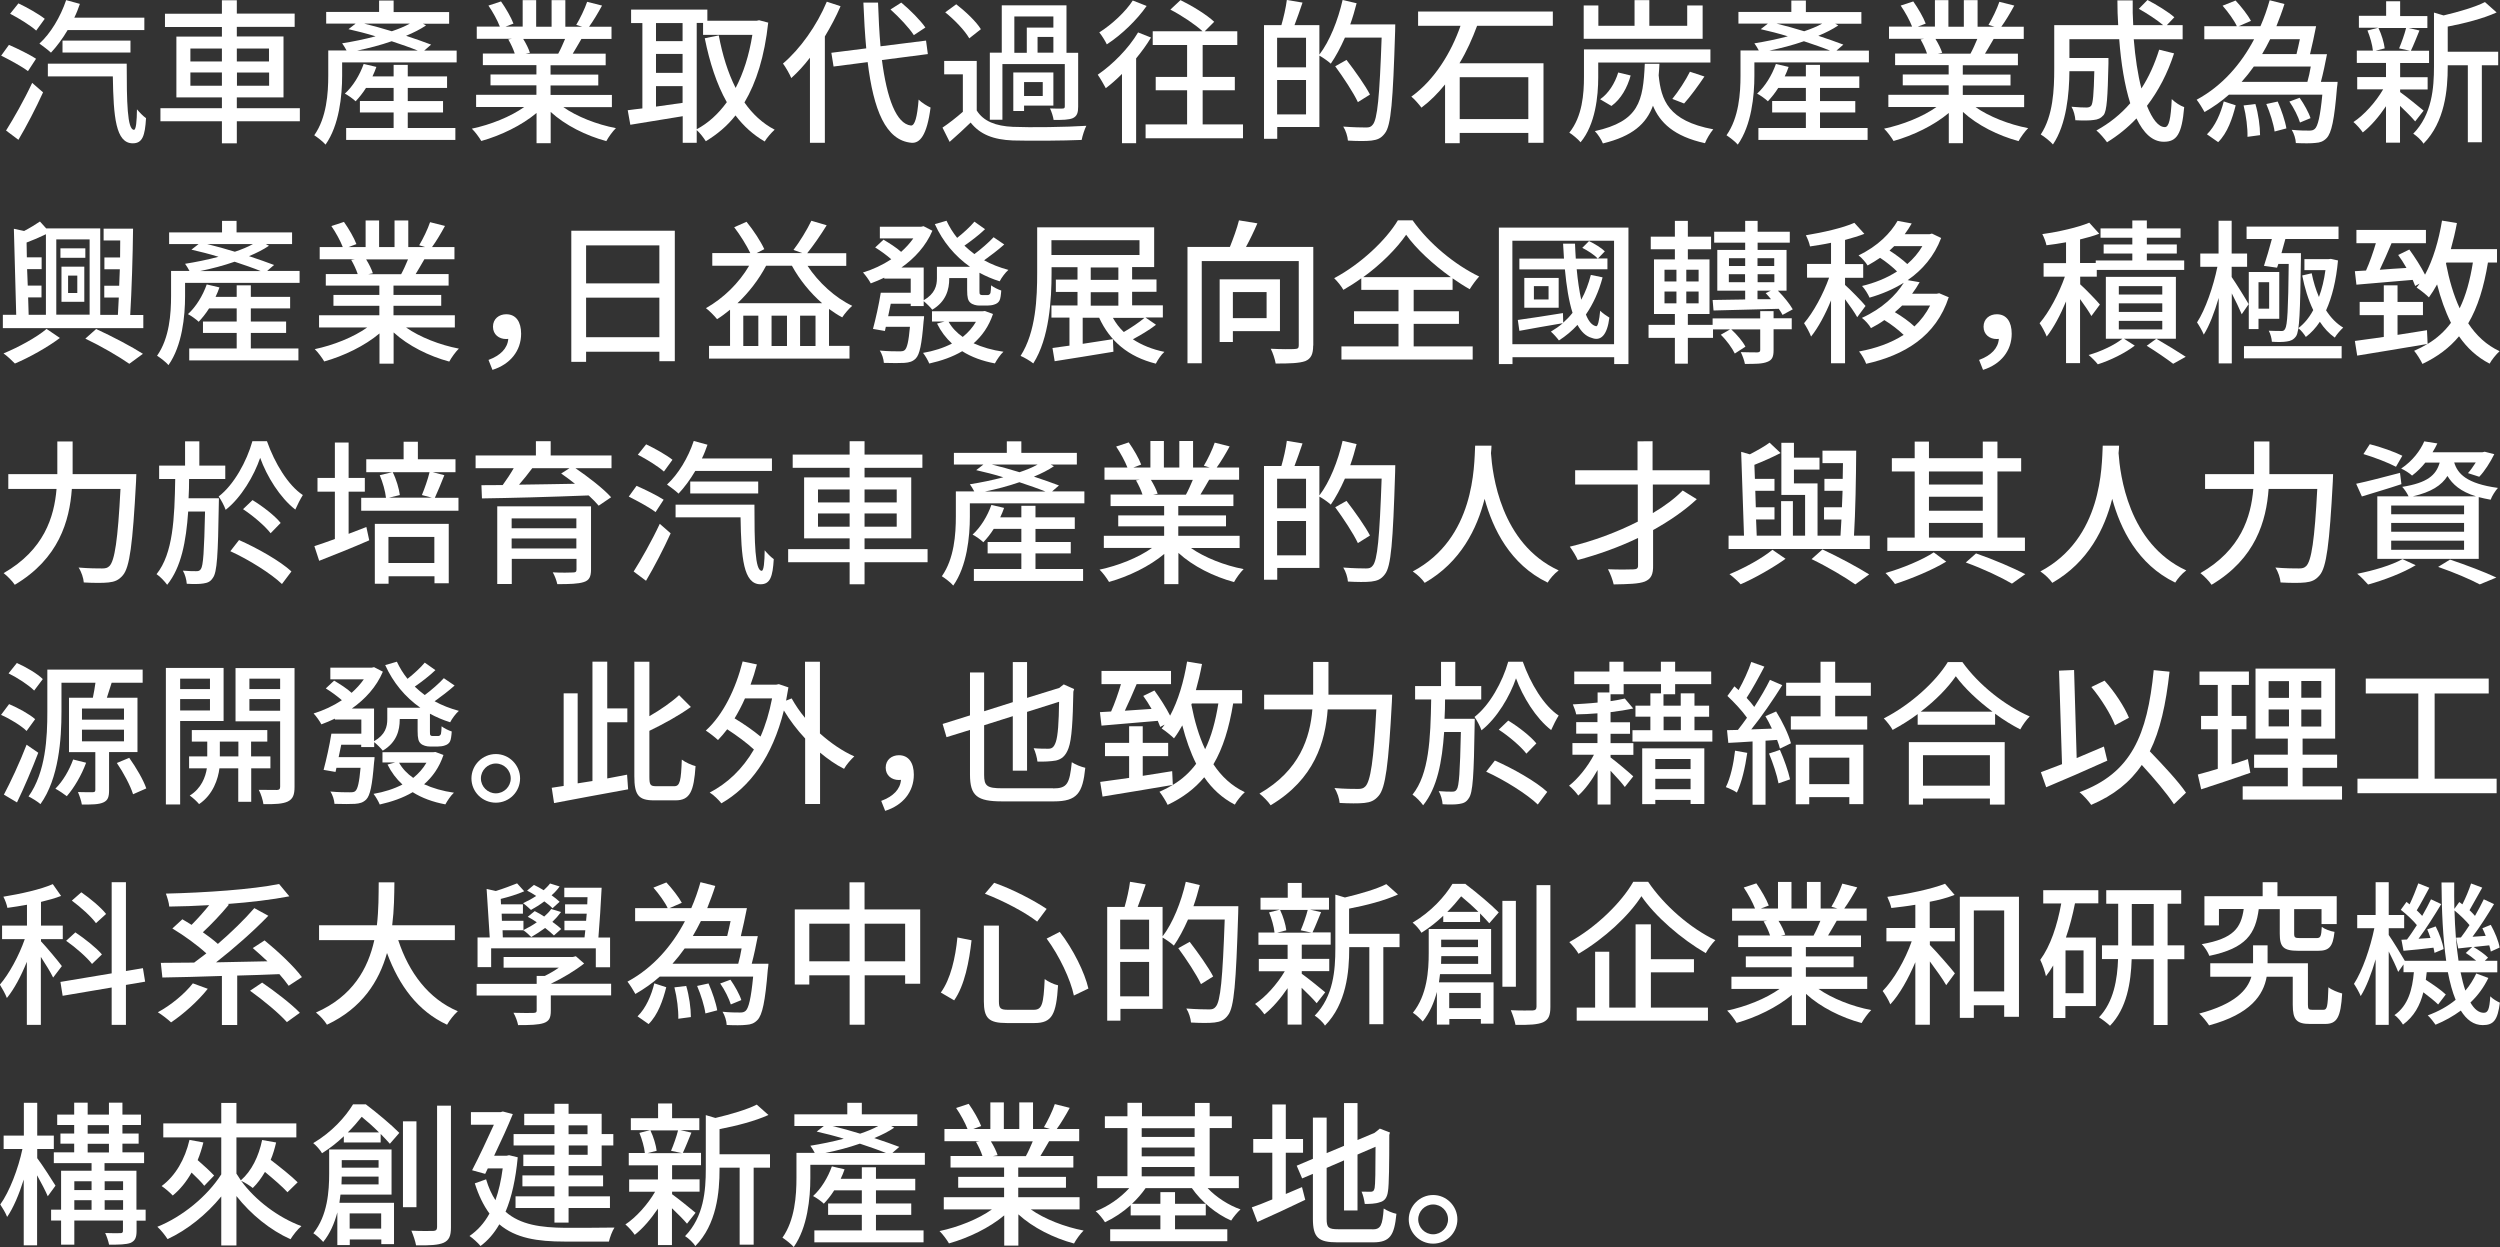 <?xml version="1.0" encoding="UTF-8"?>
<svg id="_レイヤー_2" data-name="レイヤー 2" xmlns="http://www.w3.org/2000/svg" viewBox="0 0 192.76 96.15">
  <rect x="0" y="0" width="192.76" height="96.15" fill="#333333" stroke="none"/>
  <defs>
    <style>
      .cls-1 {
        fill: #fff;
        stroke-width: 0px;
      }
    </style>
  </defs>
  <g id="_レイヤー_1-2" data-name="レイヤー 1">
    <g>
      <path class="cls-1" d="M2.15,5.48c-.44-.34-1.38-.85-2.06-1.19l.6-.83c.67.29,1.62.76,2.09,1.07l-.62.95ZM.47,10.06c.56-.89,1.39-2.34,2.01-3.67l.84.73c-.55,1.21-1.26,2.58-1.9,3.66l-.96-.72ZM2.78,2.35c-.42-.38-1.32-.94-2-1.29l.64-.8c.66.31,1.58.83,2.03,1.19l-.66.91ZM5.22,2.31c-.4.68-.85,1.28-1.29,1.75-.2-.19-.65-.53-.89-.7C3.9,2.58,4.66,1.31,5.1.01l1.06.29c-.12.35-.26.72-.43,1.06h5.4v.96h-5.9ZM9.77,4.91c0,2.94.04,5.1.56,5.1.16,0,.22-.67.23-1.58.2.24.47.52.7.68-.08,1.37-.28,1.94-1.02,1.94-1.32,0-1.49-2.04-1.54-5.16H3.69v-.98h6.08ZM4.82,4.05v-.92h5.24v.92h-5.24Z"/>
      <path class="cls-1" d="M23.12,9.35h-4.86v1.7h-1.15v-1.7h-4.74v-1.01h4.74v-.83h-3.51V2.82h3.51v-.74h-4.39v-1.02h4.39V.02h1.15v1.03h4.46v1.02h-4.46v.74h3.6v4.7h-3.6v.83h4.86v1.01ZM14.68,4.74h2.43v-1h-2.43v1ZM17.11,6.61v-1.02h-2.43v1.02h2.43ZM18.26,3.74v1h2.48v-1h-2.48ZM20.75,5.59h-2.48v1.02h2.48v-1.02Z"/>
      <path class="cls-1" d="M35.21,3.9v.91h-8.83v1.03c0,1.54-.22,3.81-1.28,5.31-.18-.22-.65-.58-.87-.72.96-1.36,1.08-3.25,1.08-4.61v-1.93h1.41c-.1-.18-.23-.41-.34-.55.82-.13,1.71-.31,2.58-.54-.71-.22-1.43-.4-2.09-.55l.55-.43h-2.27v-.9h4.08V.04h1.12v.89h4.28v.9h-2.02l.24.13c-.43.29-.96.56-1.54.8.73.24,1.4.48,1.93.68l-.53.46h2.48ZM31.44,9.87h3.67v.92h-8.42v-.92h3.66v-1.2h-2.6v-.88h2.6v-1.01h-2.13c-.25.4-.53.74-.8,1.03-.18-.18-.59-.47-.83-.59.62-.56,1.15-1.43,1.45-2.29l.98.23c-.08.25-.19.49-.3.73h1.63v-.89h1.09v.89h3.03v.89h-3.03v1.01h2.72v.88h-2.72v1.2ZM32.21,3.9c-.56-.23-1.26-.47-2.01-.72-.86.3-1.78.54-2.66.72h4.68ZM28.08,1.82c.68.17,1.43.37,2.13.59.53-.18,1-.37,1.39-.59h-3.53Z"/>
      <path class="cls-1" d="M43.42,8.25c1.05.74,2.6,1.35,4.07,1.63-.25.24-.58.7-.74,1-1.56-.42-3.17-1.22-4.29-2.25v2.41h-1.09v-2.33c-1.14.96-2.76,1.74-4.26,2.16-.17-.29-.48-.71-.73-.95,1.43-.3,2.99-.92,4.04-1.67h-3.71v-.94h4.65v-.73h-3.54v-.84h3.54v-.72h-4.13v-.89h2.46c-.11-.34-.31-.77-.5-1.09l.29-.05h-2.72v-.94h1.78c-.18-.47-.54-1.13-.88-1.62l.97-.32c.37.52.79,1.25.96,1.71l-.61.23h1.32V.01h1.04v2.05h1.19V.01h1.06v2.05h1.3l-.46-.14c.29-.48.66-1.24.84-1.78l1.15.29c-.32.59-.68,1.19-1,1.63h1.73v.94h-2.32c-.23.41-.47.8-.67,1.14h2.54v.89h-4.25v.72h3.68v.84h-3.68v.73h4.73v.94h-3.75ZM40.34,3c.22.35.43.78.52,1.07l-.35.07h2.53c.18-.32.37-.76.53-1.14h-3.23Z"/>
      <path class="cls-1" d="M59.23,1.76c-.28,2.58-.91,4.59-1.83,6.14.62.89,1.39,1.61,2.33,2.1-.25.22-.61.64-.77.91-.89-.52-1.63-1.19-2.25-2.01-.65.83-1.43,1.47-2.29,1.99-.16-.26-.46-.65-.7-.86v.98h-1.08v-2.05c-1.45.24-2.93.48-4.04.66l-.2-1.12c.34-.04.71-.1,1.13-.14V1.78h-.87V.74h5.88v.86h3.8l.19-.04.72.19ZM50.58,1.78v1.39h2.05v-1.39h-2.05ZM50.58,5.62h2.05v-1.46h-2.05v1.46ZM52.63,7.93v-1.29h-2.05v1.58l2.05-.29ZM53.71,9.97c.89-.47,1.67-1.18,2.33-2.09-.78-1.38-1.32-3.05-1.7-4.93l1.08-.22c.28,1.49.7,2.87,1.3,4.05.6-1.14,1.04-2.52,1.29-4.09h-3.8v-.92h-.49v8.19Z"/>
      <path class="cls-1" d="M64.81.48c-.34.79-.76,1.58-1.21,2.33v8.2h-1.15v-6.56c-.45.59-.94,1.12-1.44,1.57-.11-.28-.44-.86-.64-1.12,1.33-1.13,2.61-2.93,3.38-4.77l1.06.35ZM68,4.63c.38,2.94,1.1,4.92,2.24,5.05.3.01.48-.65.59-2,.22.23.71.53.92.61-.28,2.17-.83,2.76-1.46,2.72-2-.17-2.94-2.54-3.39-6.22l-2.63.34-.17-1.06,2.69-.34c-.1-1.09-.17-2.27-.22-3.53h1.13c.04,1.2.1,2.34.19,3.37l3.51-.44.14,1.04-3.55.46ZM70.46,2.71c-.35-.55-1.13-1.38-1.8-1.98l.83-.53c.68.56,1.48,1.37,1.86,1.92l-.89.59Z"/>
      <path class="cls-1" d="M75.31,8.52c.52.83,1.46,1.2,2.79,1.26,1.35.06,4.14.02,5.66-.08-.13.25-.3.77-.36,1.09-1.38.06-3.92.08-5.31.04-1.49-.06-2.52-.46-3.25-1.38-.5.49-1.03.97-1.62,1.49l-.55-1.1c.48-.32,1.07-.78,1.57-1.22v-2.89h-1.44v-1.03h2.51v3.84ZM74.73,2.95c-.34-.6-1.14-1.43-1.85-2l.85-.62c.7.54,1.54,1.33,1.9,1.92l-.9.71ZM77.3,9.23h-.98v-5.17h.92V.41h4.99v3.66h.9v4.15c0,.47-.08.73-.41.89-.31.13-.78.14-1.48.14-.04-.26-.16-.64-.28-.89.44.02.85.02.97.01.12,0,.17-.05.17-.16v-3.27h-4.81v4.29ZM81.23,8.14h-2.27v.42h-.83v-2.97h3.09v2.55ZM78.21,4.07h.96v-1.94h2.05v-.86h-3.01v2.81ZM80.4,6.33h-1.44v1.07h1.44v-1.07ZM81.22,2.85h-1.22v1.21h1.22v-1.21Z"/>
      <path class="cls-1" d="M88.75,2.89c-.32.54-.72,1.09-1.15,1.61v6.54h-1.09v-5.34c-.42.42-.84.79-1.25,1.1-.12-.23-.44-.79-.62-1.04,1.14-.78,2.37-2.01,3.11-3.26l1.01.4ZM88.41.46c-.74,1.07-1.94,2.23-3.07,2.96-.11-.24-.4-.71-.58-.92.97-.61,2.05-1.62,2.58-2.46l1.07.42ZM95.84,9.59v1.07h-7.51v-1.07h3.2v-2.63h-2.42v-1.03h2.42v-2.46h-2.65v-1.06h3.84c-.56-.52-1.61-1.22-2.48-1.67l.78-.73c.89.43,2.03,1.13,2.6,1.67l-.73.73h2.51v1.06h-2.67v2.46h2.48v1.03h-2.48v2.63h3.12Z"/>
      <path class="cls-1" d="M107.58,1.88s0,.38-.01.53c-.17,5.41-.31,7.27-.79,7.87-.3.4-.59.5-1.04.56-.42.05-1.13.04-1.81,0-.02-.3-.16-.77-.36-1.08.77.06,1.46.07,1.76.07.24,0,.37-.04.5-.2.38-.4.54-2.21.7-6.73h-2.83c-.34.77-.71,1.46-1.09,2.01-.18-.17-.6-.47-.88-.62v5.5h-3.25v.91h-1.02V1.94h1.34c.17-.58.35-1.37.42-1.94l1.21.2c-.2.6-.43,1.24-.62,1.74h1.92v2.27c.79-1.03,1.43-2.63,1.79-4.21l1.08.25c-.14.55-.3,1.1-.49,1.63h3.48ZM98.47,2.91v2.28h2.23v-2.28h-2.23ZM100.7,8.82v-2.65h-2.23v2.65h2.23ZM104.7,7.88c-.34-.73-1.12-1.91-1.75-2.77l.87-.49c.64.83,1.45,1.97,1.81,2.67l-.94.59Z"/>
      <path class="cls-1" d="M113.89,1.99c-.36.97-.8,1.97-1.36,2.89h6.48v6.13h-1.17v-.76h-5.29v.79h-1.13v-4.53c-.54.67-1.14,1.28-1.82,1.79-.18-.24-.54-.66-.78-.85,1.8-1.29,3.09-3.43,3.79-5.46h-3.27V.89h10.39v1.1h-5.83ZM112.55,5.95v3.23h5.29v-3.23h-5.29Z"/>
      <path class="cls-1" d="M123.23,5.95c0,1.47-.22,3.65-1.36,5.02-.18-.22-.64-.61-.87-.74,1.01-1.25,1.13-3.01,1.13-4.29v-2.13h9.75v1.01h-8.65v1.14ZM131.27,2.99h-9.16V.42h1.13v1.57h2.79V.01h1.14v1.98h2.92V.42h1.19v2.57ZM127.95,4.92c-.01.31-.04.61-.06.89.19,1.89.72,3.51,4.21,4.16-.24.28-.52.76-.64,1.07-2.41-.53-3.48-1.6-4.01-2.89-.52,1.4-1.57,2.35-3.86,2.91-.11-.29-.4-.73-.62-.95,3.42-.76,3.72-2.3,3.85-5.19h1.13ZM123.38,7.65c.62-.42,1.14-1.22,1.39-2.06l.96.23c-.25.92-.74,1.82-1.48,2.35l-.88-.52ZM128.94,7.63c.46-.56,1.04-1.45,1.36-2.1l1.12.37c-.5.74-1.09,1.55-1.57,2.08l-.9-.35Z"/>
      <path class="cls-1" d="M144.1,3.9v.91h-8.83v1.03c0,1.54-.22,3.81-1.28,5.31-.18-.22-.65-.58-.87-.72.96-1.36,1.08-3.25,1.08-4.61v-1.93h1.41c-.1-.18-.23-.41-.34-.55.82-.13,1.71-.31,2.58-.54-.71-.22-1.43-.4-2.09-.55l.55-.43h-2.27v-.9h4.08V.04h1.12v.89h4.28v.9h-2.02l.24.13c-.43.29-.96.56-1.54.8.73.24,1.4.48,1.93.68l-.53.46h2.48ZM140.33,9.87h3.67v.92h-8.42v-.92h3.66v-1.2h-2.6v-.88h2.6v-1.01h-2.13c-.25.4-.53.74-.8,1.03-.18-.18-.59-.47-.83-.59.62-.56,1.15-1.43,1.45-2.29l.98.23c-.08.25-.19.49-.3.73h1.63v-.89h1.09v.89h3.03v.89h-3.03v1.01h2.72v.88h-2.72v1.2ZM141.1,3.9c-.56-.23-1.26-.47-2.01-.72-.86.3-1.78.54-2.66.72h4.68ZM136.98,1.82c.68.17,1.43.37,2.13.59.53-.18,1-.37,1.39-.59h-3.53Z"/>
      <path class="cls-1" d="M152.31,8.25c1.05.74,2.6,1.35,4.07,1.63-.25.24-.58.7-.74,1-1.56-.42-3.17-1.22-4.29-2.25v2.41h-1.09v-2.33c-1.14.96-2.76,1.74-4.26,2.16-.17-.29-.48-.71-.73-.95,1.43-.3,2.99-.92,4.04-1.67h-3.71v-.94h4.65v-.73h-3.54v-.84h3.54v-.72h-4.13v-.89h2.46c-.11-.34-.31-.77-.5-1.09l.29-.05h-2.72v-.94h1.78c-.18-.47-.54-1.13-.88-1.62l.97-.32c.37.52.79,1.25.96,1.71l-.61.23h1.32V.01h1.04v2.05h1.19V.01h1.06v2.05h1.3l-.46-.14c.29-.48.66-1.24.84-1.78l1.15.29c-.32.59-.68,1.19-1,1.63h1.73v.94h-2.32c-.23.41-.47.8-.67,1.14h2.54v.89h-4.25v.72h3.68v.84h-3.68v.73h4.73v.94h-3.75ZM149.23,3c.22.35.43.78.52,1.07l-.35.07h2.53c.18-.32.37-.76.53-1.14h-3.23Z"/>
      <path class="cls-1" d="M167.63,4.11c-.5,1.55-1.21,2.9-2.09,4.05.41,1.02.88,1.64,1.38,1.64.31,0,.46-.61.53-2.16.26.26.66.52.96.62-.18,2.11-.59,2.67-1.57,2.67-.88,0-1.57-.67-2.11-1.8-.68.72-1.44,1.33-2.27,1.84-.17-.24-.56-.71-.82-.91,1-.55,1.88-1.25,2.61-2.1-.43-1.36-.71-3.07-.85-4.94h-3.84v1.45h3.01v.43c-.06,2.6-.12,3.63-.37,3.97-.22.25-.44.35-.77.38-.3.05-.84.05-1.41.02-.02-.32-.13-.76-.3-1.04.49.05.96.06,1.15.06.17,0,.29-.04.37-.14.13-.17.2-.85.24-2.66h-1.92c-.01,1.7-.22,4.1-1.27,5.65-.19-.23-.68-.62-.94-.77.96-1.44,1.04-3.5,1.04-5.05V1.94h4.93c-.04-.62-.06-1.27-.06-1.91h1.18c-.01.65,0,1.28.04,1.91h2.31c-.47-.4-1.25-.91-1.88-1.26l.67-.68c.71.37,1.61.92,2.07,1.33l-.58.61h1.22v1.09h-3.77c.12,1.43.31,2.72.59,3.79.58-.89,1.02-1.88,1.37-2.99l1.13.28Z"/>
      <path class="cls-1" d="M180.24,6.31s-.02.32-.05.46c-.2,2.46-.42,3.49-.8,3.88-.24.25-.5.35-.86.37-.32.04-.9.04-1.51.01-.01-.3-.14-.74-.32-1.02.56.06,1.1.06,1.34.06.2,0,.31-.02.44-.13.23-.2.42-.95.58-2.64h-7.2c-.56.5-1.2.95-1.88,1.34-.14-.26-.42-.71-.61-.95,1.98-1.07,3.43-2.76,4.43-4.66h-3.84v-1.01h2.51c-.2-.44-.68-1.1-1.1-1.58l1-.4c.44.47.96,1.14,1.19,1.57l-.95.41h1.68c.29-.66.52-1.33.71-2l1.14.29c-.18.58-.4,1.15-.62,1.71h3.06c-.14.7-.31,1.52-.47,2.16h1.31c-.13.68-.3,1.5-.47,2.13h1.32ZM170.16,10.36c.64-.62,1.07-1.63,1.3-2.54l.92.3c-.25,1-.63,2.13-1.35,2.84l-.86-.6ZM177.91,6.31c.1-.35.19-.76.26-1.18h-4.39c-.29.41-.6.8-.94,1.18h5.06ZM173.9,8.02c.23.76.36,1.74.36,2.4l-.97.13c.02-.65-.1-1.64-.3-2.42l.91-.11ZM175.04,3.02c-.19.4-.41.78-.62,1.15h2.65c.08-.35.18-.74.26-1.15h-2.29ZM175.62,7.83c.29.66.58,1.51.67,2.07l-.91.24c-.08-.58-.35-1.45-.64-2.12l.88-.19ZM177.34,9.45c-.13-.43-.47-1.13-.82-1.62l.79-.29c.34.48.71,1.15.84,1.57l-.82.34Z"/>
      <path class="cls-1" d="M186.21,9.35c-.24-.29-.72-.77-1.16-1.19v2.84h-1.08v-2.81c-.54.8-1.17,1.54-1.79,2.02-.17-.25-.49-.61-.72-.8.82-.54,1.72-1.54,2.29-2.52h-2v-.95h2.22v-1.09h-2.25v-.95h1.24c-.04-.43-.22-1.07-.42-1.55l.82-.21h-1.48v-.92h2.1V.1h1.08v1.14h2.1v.92h-1.45l.84.19c-.23.56-.46,1.15-.66,1.56h1.4v.95h-2.23v1.09h2.12v.95h-2.12v.2c.43.3,1.54,1.2,1.81,1.43l-.65.83ZM183.39,2.16c.24.5.43,1.14.48,1.57l-.7.18h2.64l-.83-.18c.19-.44.42-1.09.54-1.57h-2.13ZM192.62,5.03h-1.26v5.94h-1.08v-5.94h-1.55v.11c0,1.78-.22,4.27-1.87,5.94-.13-.24-.54-.62-.79-.77,1.45-1.48,1.6-3.53,1.6-5.18V.97l.74.22c1.18-.28,2.45-.65,3.19-1.03l.9.8c-1.03.47-2.47.84-3.77,1.09v1.94h3.89v1.03Z"/>
      <path class="cls-1" d="M11.05,24.27v1.03H.22v-1.03h1.03l-.18-6.63.79.17c.46-.24.91-.52,1.22-.73l.48.53h4.17v6.67h1.36c.02-.41.05-.86.07-1.34h-1.12v-.91h1.15c.02-.42.04-.84.05-1.27h-1.19v-.91h1.21c0-.44.01-.89.01-1.31h-1.28v-.91h2.27c-.02,2.09-.11,4.83-.22,6.66h1ZM4.63,26.05c-.94.71-2.36,1.51-3.48,1.98-.22-.22-.6-.59-.88-.78,1.15-.47,2.59-1.26,3.32-1.89l1.03.7ZM2.21,24.27h1.33v-6.21c-.49.24-1.01.46-1.49.64l.02,1.14h1.14v.91h-1.12l.05,1.27h1.06v.91h-1.03l.04,1.34ZM4.34,18.46v5.8h2.57v-5.8h-2.57ZM6.58,19.88h-1.92v-.73h1.92v.73ZM4.74,20.56h1.76v2.71h-1.76v-2.71ZM5.25,22.59h.71v-1.34h-.71v1.34ZM7.4,25.36c1.3.6,2.76,1.37,3.62,1.92l-1.05.77c-.79-.55-2.13-1.34-3.39-1.94l.83-.74Z"/>
      <path class="cls-1" d="M23.1,20.9v.91h-8.83v1.03c0,1.54-.22,3.81-1.28,5.31-.18-.22-.65-.58-.88-.72.96-1.36,1.08-3.25,1.08-4.61v-1.93h1.42c-.1-.18-.23-.41-.34-.55.82-.13,1.71-.31,2.58-.54-.71-.22-1.43-.4-2.09-.55l.55-.43h-2.27v-.9h4.08v-.89h1.12v.89h4.28v.9h-2.02l.24.13c-.43.29-.96.56-1.54.8.73.24,1.4.48,1.93.68l-.53.46h2.48ZM19.34,26.87h3.67v.92h-8.42v-.92h3.66v-1.2h-2.6v-.88h2.6v-1.01h-2.13c-.25.4-.53.74-.8,1.03-.18-.18-.59-.47-.83-.59.62-.56,1.15-1.43,1.45-2.29l.98.23c-.08.25-.19.49-.3.73h1.63v-.89h1.09v.89h3.03v.89h-3.03v1.01h2.72v.88h-2.72v1.2ZM20.1,20.9c-.56-.23-1.26-.47-2.01-.72-.86.3-1.78.54-2.66.72h4.68ZM15.98,18.82c.68.17,1.43.37,2.13.59.53-.18,1-.37,1.39-.59h-3.53Z"/>
      <path class="cls-1" d="M31.31,25.25c1.05.74,2.6,1.35,4.07,1.63-.25.24-.58.7-.74,1-1.56-.42-3.17-1.22-4.29-2.25v2.41h-1.09v-2.33c-1.14.96-2.76,1.74-4.26,2.16-.17-.29-.48-.71-.73-.95,1.43-.3,2.99-.92,4.04-1.67h-3.71v-.94h4.65v-.73h-3.54v-.84h3.54v-.72h-4.13v-.89h2.46c-.11-.34-.31-.77-.5-1.09l.29-.05h-2.72v-.94h1.78c-.18-.47-.54-1.13-.88-1.62l.97-.32c.37.52.79,1.25.96,1.71l-.61.23h1.32v-2.05h1.04v2.05h1.19v-2.05h1.06v2.05h1.3l-.46-.14c.29-.48.66-1.24.84-1.78l1.15.29c-.32.59-.68,1.19-1,1.63h1.73v.94h-2.32c-.23.41-.47.8-.67,1.14h2.54v.89h-4.25v.72h3.68v.84h-3.68v.73h4.73v.94h-3.75ZM28.23,20c.22.35.43.78.52,1.07l-.35.07h2.53c.18-.32.37-.76.53-1.14h-3.23Z"/>
      <path class="cls-1" d="M37.67,27.75c.92-.34,1.46-.89,1.52-1.62-.05.01-.11.01-.17.01-.54,0-1.01-.34-1.01-.95s.47-.96,1.02-.96c.76,0,1.15.59,1.15,1.5,0,1.32-.84,2.36-2.21,2.79l-.31-.78Z"/>
      <path class="cls-1" d="M52.03,17.79v10.06h-1.19v-.73h-5.65v.78h-1.14v-10.11h7.98ZM45.19,18.92v2.93h5.65v-2.93h-5.65ZM50.84,26v-3.05h-5.65v3.05h5.65Z"/>
      <path class="cls-1" d="M62.26,20.49c.84,1.28,2.13,2.47,3.45,3.09-.24.2-.6.62-.77.89-.35-.18-.68-.41-1.02-.65v2.85h1.58v.98h-10.83v-.98h1.62v-2.79c-.32.26-.66.52-1,.73-.18-.23-.6-.66-.86-.85,1.33-.75,2.54-1.92,3.33-3.27h-2.84v-.98h2.93c-.29-.6-.78-1.39-1.24-1.99l.95-.42c.54.66,1.1,1.52,1.37,2.11l-.59.3h3.51l-.67-.24c.47-.61,1.05-1.56,1.38-2.25l1.18.35c-.47.76-1.03,1.57-1.5,2.15h3.01v.98h-3ZM63.39,23.38c-.92-.8-1.74-1.81-2.33-2.89h-1.99c-.58,1.09-1.34,2.07-2.21,2.89h6.52ZM58.47,24.34h-1.16v2.34h1.16v-2.34ZM60.68,24.34h-1.19v2.34h1.19v-2.34ZM62.88,26.68v-2.34h-1.19v2.34h1.19Z"/>
      <path class="cls-1" d="M77.42,18.86c-.48.43-1.06.86-1.54,1.21.56.31,1.2.56,1.87.74-.23.2-.53.6-.67.88-.55-.17-1.08-.4-1.56-.66v1.37c0,.17,0,.26.05.3.04.04.08.05.17.05h.29c.08,0,.18,0,.2-.01.05-.02.11-.07.14-.16.02-.1.04-.31.05-.58.17.14.53.32.78.4-.02.31-.06.65-.14.78-.07.14-.22.25-.4.3-.12.05-.37.08-.54.08h-.6c-.24,0-.54-.07-.71-.23-.17-.16-.24-.37-.24-.98v-.91h-1.38v.05c0,.82-.24,1.76-1.31,2.39-.12-.17-.46-.5-.66-.66v.38h-1v-.18h-1.54c-.07.32-.13.65-.2.96h2.77s-.01.28-.04.42c-.14,1.76-.3,2.53-.6,2.84-.24.24-.49.31-.88.34-.31.02-.94.02-1.58,0-.02-.29-.14-.7-.32-.95.62.06,1.25.06,1.5.06.2,0,.34-.01.43-.1.18-.16.3-.66.4-1.79h-1.86l-.07.32-.92-.16c.2-.74.46-1.89.6-2.79h2.31v-1.09h-2.04v-.07c-.35.17-.7.31-1.04.44-.13-.25-.41-.64-.6-.84.76-.23,1.51-.58,2.18-1.02-.34-.3-.83-.66-1.24-.91l.64-.6c.44.26,1.01.62,1.36.94.36-.32.68-.67.94-1.04h-2.58v-.9h3.19l.18-.04.68.35c-.5,1.18-1.37,2.12-2.39,2.84h1.72v2.52c.87-.5,1.02-1.13,1.02-1.69v-.89h2.55c-1.17-.83-2.1-1.94-2.71-3.29l.9-.26c.22.47.49.91.82,1.32.47-.37,1.01-.86,1.33-1.25l.82.58c-.49.47-1.09.92-1.59,1.27.24.23.49.44.77.65.5-.37,1.12-.91,1.48-1.3l.82.56ZM76.56,24.22c-.32.95-.84,1.68-1.49,2.25.66.3,1.44.53,2.3.65-.23.2-.52.64-.66.9-.96-.18-1.81-.49-2.52-.94-.74.44-1.61.74-2.54.95-.1-.24-.31-.61-.48-.82.82-.14,1.57-.38,2.23-.72-.47-.43-.86-.95-1.15-1.54l.59-.16h-.98v-.79h3.9l.18-.02.62.23ZM73.14,24.81c.26.46.62.84,1.09,1.17.41-.33.76-.72,1.02-1.17h-2.11Z"/>
      <path class="cls-1" d="M89.11,25.06c-.53.41-1.19.79-1.76,1.1.67.44,1.49.78,2.43.97-.24.2-.52.63-.66.91-2.12-.53-3.54-1.73-4.37-3.54h-1.27v2.01c.74-.11,1.54-.24,2.33-.36l.04.97c-1.59.26-3.29.54-4.53.73l-.17-1.02c.38-.05.83-.11,1.31-.18v-2.16h-1.39v-.94h2.01v-1.04h-1.67v-.95h1.67v-.96h-2v.44c0,2.05-.17,5.04-1.41,6.98-.22-.18-.71-.47-.98-.58,1.19-1.85,1.28-4.5,1.28-6.41v-3.5h9.02v3.06h-1.7v.96h1.88v.95h-1.88v1.04h2.37v.94h-1.34l.8.55ZM81.07,19.66h6.79v-1.14h-6.79v1.14ZM84.1,21.58h2.13v-.96h-2.13v.96ZM84.1,23.57h2.13v-1.04h-2.13v1.04ZM85.81,24.51c.23.41.5.77.84,1.09.55-.32,1.18-.74,1.59-1.09h-2.43Z"/>
      <path class="cls-1" d="M101.25,26.65c0,.65-.16,1-.6,1.19-.47.17-1.21.19-2.29.19-.05-.31-.22-.83-.38-1.14.79.04,1.62.04,1.85.02.24-.01.31-.07.31-.28v-6.5h-7.48v7.88h-1.1v-8.97h3.27c.26-.65.55-1.44.7-2.05l1.42.23c-.26.61-.58,1.27-.88,1.82h5.19v7.6ZM95.06,25.53v.84h-1.02v-4.83h4.65v3.99h-3.63ZM95.06,22.52v2.01h2.6v-2.01h-2.6Z"/>
      <path class="cls-1" d="M109.01,26.71h4.54v1.01h-10.12v-1.01h4.4v-1.74h-3.43v-.97h3.43v-1.65h-2.87v-.89c-.44.32-.91.62-1.38.89-.14-.26-.46-.66-.71-.9,2.05-1.09,4.01-2.95,4.91-4.46h1.14c1.26,1.79,3.27,3.44,5.13,4.33-.26.28-.53.66-.73.98-.43-.24-.87-.53-1.32-.84v.89h-3v1.65h3.49v.97h-3.49v1.74ZM111.87,21.37c-1.37-.98-2.69-2.19-3.45-3.27-.72,1.05-1.93,2.27-3.31,3.27h6.76Z"/>
      <path class="cls-1" d="M125.56,17.55v10.52h-1.1v-.53h-7.84v.53h-1.05v-10.52h10ZM124.45,26.54v-7.98h-7.84v7.98h7.84ZM123.56,21.41c-.29,1.09-.73,2.04-1.28,2.84.2.52.47.84.78.9.14.05.25-.44.32-1.19.18.18.52.42.71.53-.17,1.37-.67,1.84-1.37,1.56-.44-.12-.8-.47-1.09-1-.42.46-.9.86-1.43,1.2-.12-.17-.44-.53-.62-.68.32-.19.64-.41.92-.65-1.18.19-2.39.42-3.35.59l-.12-.84c.88-.12,2.18-.32,3.48-.53l.02.74c.26-.23.5-.48.72-.76-.29-.91-.47-2.07-.59-3.35h-3.51v-.83h3.44c-.02-.38-.05-.77-.07-1.15h.92c.01.38.04.78.06,1.15h1.69c-.24-.28-.76-.61-1.19-.83l.52-.52c.43.2.96.53,1.22.79l-.53.55h.73v.83h-2.37c.08.86.2,1.68.35,2.35.32-.58.56-1.21.74-1.91l.89.18ZM120.18,21.43v2.3h-2.65v-2.3h2.65ZM119.4,22.06h-1.13v1.03h1.13v-1.03Z"/>
      <path class="cls-1" d="M136.75,24.54h1.4v.85h-1.4v1.62c0,.5-.11.75-.48.89-.38.16-.94.16-1.73.16-.05-.28-.19-.65-.32-.91.55.02,1.12.02,1.28.02.17-.01.22-.06.22-.19v-1.58h-2.23c.44.4.89.94,1.09,1.33l-.82.53c-.2-.42-.64-1.03-1.08-1.45l.71-.41h-1.31v.65h-1.94v1.99h-1v-1.99h-2.03v-1h2.03v-.84h-1.61v-4.21h1.61v-.78h-1.86v-.97h1.86v-1.22h1v1.22h1.79v.97h-1.79v.78h1.67v4.21h-1.67v.84h1.91v-.5h3.67v-.56h1.03v.56ZM128.34,21.7h.92v-.9h-.92v.9ZM128.34,23.39h.92v-.91h-.92v.91ZM130.97,20.8h-.95v.9h.95v-.9ZM130.97,22.48h-.95v.91h.95v-.91ZM132.05,23.13c.68-.01,1.56-.02,2.51-.04v-.68h-2.15v-3.14h2.15v-.56h-2.39v-.84h2.39v-.84h.96v.84h2.48v.84h-2.48v.56h2.23v3.14h-.67c.46.46.91,1.02,1.15,1.44l-.79.43c-.07-.14-.17-.3-.29-.47-1.83.05-3.71.1-5.03.13l-.07-.82ZM133.31,20.51h1.25v-.6h-1.25v.6ZM134.55,21.76v-.62h-1.25v.62h1.25ZM135.51,19.91v.6h1.29v-.6h-1.29ZM136.81,21.14h-1.29v.62h1.29v-.62ZM135.51,23.07h1.04c-.13-.18-.28-.32-.41-.47l.4-.19h-1.03v.66Z"/>
      <path class="cls-1" d="M143.2,24.46c-.18-.34-.58-.9-.94-1.39v4.94h-1.08v-4.85c-.44,1.09-1,2.12-1.54,2.79-.11-.31-.37-.77-.54-1.03.71-.82,1.48-2.24,1.93-3.51h-1.7v-1.06h1.85v-1.63c-.55.12-1.1.2-1.62.28-.05-.25-.19-.62-.32-.86,1.33-.22,2.84-.56,3.74-.96l.77.85c-.43.17-.95.32-1.49.47v1.86h1.4v1.06h-1.4v.55c.35.3,1.37,1.34,1.58,1.62l-.65.88ZM150.26,22.9c-.98,3.04-3.43,4.49-6.37,5.15-.1-.28-.35-.72-.55-.95,1.27-.23,2.46-.65,3.44-1.28-.4-.38-.96-.82-1.49-1.14-.32.23-.66.43-1.03.62-.14-.26-.47-.62-.7-.79,1.56-.71,2.63-1.74,3.23-2.71-.8.5-1.7.88-2.64,1.15-.12-.28-.37-.68-.58-.9.96-.23,1.9-.6,2.7-1.12-.35-.35-.86-.76-1.31-1.05-.3.2-.61.4-.96.59-.14-.24-.47-.61-.7-.78,1.5-.71,2.48-1.74,3.01-2.66l1.09.2c-.16.28-.34.56-.54.83h1.91l.19-.05.71.34c-.53,1.4-1.44,2.46-2.58,3.25l.92.16c-.17.3-.36.6-.58.89h1.89l.2-.04.71.3ZM146.05,18.98c-.11.11-.24.23-.36.34.47.3,1.01.7,1.37,1.04.47-.41.86-.86,1.16-1.38h-2.17ZM146.65,23.57c-.18.17-.36.34-.55.5.53.31,1.12.73,1.51,1.1.49-.46.9-1,1.21-1.61h-2.17Z"/>
      <path class="cls-1" d="M152.6,27.75c.92-.34,1.46-.89,1.52-1.62-.05.01-.11.01-.17.01-.54,0-1.01-.34-1.01-.95s.47-.96,1.02-.96c.76,0,1.15.59,1.15,1.5,0,1.32-.84,2.36-2.21,2.79l-.31-.78Z"/>
      <path class="cls-1" d="M161.25,24.36c-.17-.31-.53-.83-.87-1.3v4.94h-1.08v-4.76c-.44,1.06-.97,2.05-1.49,2.71-.12-.31-.37-.77-.55-1.03.73-.84,1.5-2.3,1.95-3.59h-1.64v-1.04h1.73v-1.61c-.52.1-1.03.17-1.51.23-.05-.25-.19-.62-.32-.86,1.28-.18,2.77-.52,3.62-.88l.77.85c-.43.17-.94.31-1.48.44v1.82h1.21v-.2h2.82v-.53h-2.21v-.7h2.21v-.52h-2.45v-.72h2.45v-.61h1.12v.61h2.6v.72h-2.6v.52h2.31v.7h-2.31v.53h2.88v.73h-6.74v.52h-1.28v.59c.4.35,1.31,1.3,1.52,1.56l-.65.88ZM167.76,26.12h-3.99l.83.53c-.72.56-1.89,1.14-2.85,1.44-.17-.22-.48-.53-.71-.72.94-.26,2.03-.78,2.6-1.25h-1.27v-4.77h5.4v4.77ZM166.72,22.06h-3.35v.65h3.35v-.65ZM166.72,23.39h-3.35v.66h3.35v-.66ZM166.72,24.74h-3.35v.66h3.35v-.66ZM166.26,26.12c.79.46,1.71,1.02,2.27,1.39l-.97.54c-.47-.36-1.31-.94-2.04-1.39l.74-.54Z"/>
      <path class="cls-1" d="M172.85,24.24c-.16-.38-.47-1.04-.77-1.62v5.4h-1.01v-5.05c-.32,1.1-.72,2.15-1.15,2.83-.12-.29-.36-.71-.52-.94.65-1,1.26-2.77,1.57-4.29h-1.32v-1.02h1.41v-2.53h1.01v2.53h1.19v1.02h-1.19v.79c.32.46,1.13,1.76,1.31,2.09l-.54.79ZM173.02,26.69h7.53v.94h-7.53v-.94ZM174.56,20.5c.19-.56.42-1.36.61-2.07h-1.95v-.96h7.09v.96h-4.1c-.1.36-.2.73-.3,1.09h1.5v.44c-.06,4.19-.11,5.54-.37,5.96-.2.28-.42.37-.72.41-.28.05-.71.05-1.15.02-.01-.24-.11-.62-.24-.85.4.02.77.02.95.02.13.01.23-.01.31-.16.18-.28.24-1.5.28-5.01h-.8l-.1.29-1-.14ZM173.39,25.37v-4.4h2.35v3.61h-1.6v.79h-.75ZM174.14,21.76v2.04h.82v-2.04h-.82ZM180.27,20.07c-.14,1.56-.46,2.84-.92,3.86.36.56.8,1.02,1.32,1.33-.2.18-.5.52-.65.77-.44-.31-.83-.73-1.15-1.22-.31.47-.67.86-1.08,1.17-.13-.21-.37-.52-.58-.68.43-.32.83-.79,1.15-1.39-.38-.79-.66-1.7-.85-2.67l.73-.17c.13.65.32,1.27.56,1.83.23-.61.4-1.32.5-2.07h-1.62v-.85h1.86l.18-.02.54.12Z"/>
      <path class="cls-1" d="M191.83,20.25c-.31,1.88-.78,3.43-1.52,4.68.62.94,1.41,1.68,2.42,2.15-.25.22-.61.66-.77.96-.97-.5-1.74-1.21-2.36-2.11-.73.88-1.66,1.58-2.82,2.13-.11-.25-.44-.78-.64-1.01.37-.16.71-.34,1.03-.53-1.92.32-3.96.67-5.42.9l-.18-1.13c.62-.08,1.39-.19,2.23-.31v-1.68h-1.86v-1.02h1.86v-1.28h1.06v1.28h1.96v1.02h-1.96v1.52c.74-.12,1.51-.24,2.27-.36l.05,1.06c.73-.44,1.32-.98,1.8-1.63-.44-.88-.79-1.87-1.07-2.96-.2.36-.41.7-.63,1-.2-.2-.68-.59-.95-.76.08-.1.16-.19.23-.3l-.34.18c-.05-.14-.12-.3-.19-.47-1.56.14-3.15.26-4.34.37l-.12-1.04.86-.05c.28-.62.56-1.43.76-2.11h-1.5v-1.02h5.36v1.02h-2.65c-.29.68-.61,1.43-.91,2.05.65-.05,1.35-.1,2.06-.14-.2-.35-.42-.7-.64-1l.86-.42c.43.59.91,1.34,1.21,1.94.62-1.15,1.06-2.64,1.31-4.17l1.15.19c-.13.7-.29,1.37-.47,2.01h3.56v1.03h-.71ZM188.6,20.33c.24,1.25.58,2.42,1.05,3.44.48-.98.8-2.16,1.02-3.53h-2.04l-.04.08Z"/>
      <path class="cls-1" d="M10.51,36.57s-.01.4-.02.55c-.26,4.86-.49,6.63-1.02,7.24-.32.38-.64.5-1.1.55-.43.05-1.2.04-1.91,0-.02-.32-.18-.82-.4-1.15.79.07,1.52.07,1.82.07.26,0,.41-.04.55-.18.41-.38.66-2.03.86-5.95h-3.75c-.18,2.47-1,5.37-4.4,7.39-.18-.28-.6-.7-.86-.9,3.12-1.79,3.9-4.33,4.08-6.49H.64v-1.14h3.78v-2.52h1.18v2.52h4.92Z"/>
      <path class="cls-1" d="M16.88,38.43s0,.34-.01.48c-.06,3.86-.13,5.23-.46,5.65-.19.3-.41.38-.74.43-.29.05-.77.05-1.27.02-.02-.3-.13-.73-.3-1.01.44.04.84.04,1.02.04.17,0,.28-.02.37-.17.18-.25.25-1.34.32-4.43h-1.3c-.16,2.3-.53,4.3-1.62,5.65-.18-.25-.54-.64-.82-.82,1.28-1.59,1.39-4.32,1.44-7.34h-1.24v-1.03h2v-1.87h1.1v1.87h2v1.03h-2.79c0,.5-.01,1-.04,1.49h2.32ZM20.58,34.01c.6,1.7,1.63,3.41,2.77,4.16-.19.3-.42.76-.58,1.12-1.19-.92-2.2-2.57-2.71-3.99-.47,1.38-1.46,3.07-2.66,4.01-.11-.31-.35-.77-.54-1.03,1.18-.9,2.17-2.72,2.6-4.26h1.12ZM18.43,41.64c1.39.61,3.18,1.62,4.04,2.42l-.73.97c-.82-.79-2.55-1.88-3.98-2.53l.67-.86ZM20.87,41.12c-.43-.56-1.34-1.34-2.13-1.86l.73-.7c.79.48,1.73,1.21,2.17,1.76l-.77.79Z"/>
      <path class="cls-1" d="M28.25,40.64l.22,1.02c-1.32.58-2.76,1.15-3.86,1.58l-.37-1.13c.44-.14,1-.34,1.58-.55v-3.65h-1.34v-1.06h1.34v-2.73h1.06v2.73h1.25v1.06h-1.25v3.25l1.38-.53ZM35.35,38.38v1h-7.5v-1h1.91c-.05-.49-.25-1.2-.48-1.74l.95-.23h-1.99v-1h2.88v-1.35h1.1v1.35h2.9v1h-1.75l.89.23c-.24.61-.52,1.28-.73,1.74h1.82ZM28.9,40.39h5.7v4.58h-1.1v-.54h-3.54v.58h-1.06v-4.62ZM29.95,41.4v2.01h3.54v-2.01h-3.54ZM30.28,36.41c.28.55.49,1.28.55,1.76l-.83.2h3.29l-.76-.2c.2-.48.46-1.21.59-1.76h-2.84Z"/>
      <path class="cls-1" d="M47.16,36.1h-2.79c.98.67,2.15,1.57,2.75,2.24l-.96.65c-.19-.23-.46-.5-.77-.79-2.99.12-6.14.2-8.23.23l-.04-1.02c.49,0,1.04-.01,1.64-.01.3-.41.61-.88.85-1.3h-2.94v-.98h4.65v-1.1h1.14v1.1h4.69v.98ZM45.57,43.92c0,.55-.14.83-.56.96-.43.14-1.08.16-2.04.16-.06-.28-.2-.66-.35-.91.65.04,1.37.02,1.55.01.22,0,.28-.06.28-.23v-.82h-4.99v1.94h-1.12v-5.99h7.23v4.87ZM39.45,39.97v.76h4.99v-.76h-4.99ZM44.44,42.29v-.77h-4.99v.77h4.99ZM41.04,36.1c-.32.43-.68.88-1.02,1.27,1.33-.01,2.82-.05,4.31-.07-.36-.29-.72-.55-1.06-.79l.64-.41h-2.87Z"/>
      <path class="cls-1" d="M50.54,39.48c-.44-.34-1.38-.85-2.06-1.19l.6-.83c.67.29,1.62.76,2.09,1.07l-.62.95ZM48.86,44.06c.56-.89,1.39-2.34,2.01-3.67l.84.73c-.55,1.21-1.26,2.58-1.9,3.66l-.96-.72ZM51.18,36.35c-.42-.38-1.32-.94-2-1.29l.64-.8c.66.31,1.58.83,2.03,1.19l-.66.91ZM53.61,36.31c-.4.68-.85,1.28-1.29,1.75-.2-.19-.65-.53-.89-.7.86-.79,1.63-2.06,2.06-3.36l1.06.29c-.12.35-.26.72-.43,1.06h5.4v.96h-5.9ZM58.17,38.91c0,2.94.04,5.1.56,5.1.16,0,.22-.67.23-1.58.2.24.47.52.7.68-.08,1.37-.28,1.94-1.02,1.94-1.32,0-1.49-2.04-1.54-5.16h-5.01v-.98h6.08ZM53.22,38.05v-.92h5.24v.92h-5.24Z"/>
      <path class="cls-1" d="M71.52,43.35h-4.86v1.7h-1.15v-1.7h-4.74v-1.01h4.74v-.83h-3.51v-4.7h3.51v-.74h-4.39v-1.02h4.39v-1.03h1.15v1.03h4.46v1.02h-4.46v.74h3.6v4.7h-3.6v.83h4.86v1.01ZM63.07,38.74h2.44v-1h-2.44v1ZM65.51,40.61v-1.02h-2.44v1.02h2.44ZM66.66,37.74v1h2.48v-1h-2.48ZM69.14,39.59h-2.48v1.02h2.48v-1.02Z"/>
      <path class="cls-1" d="M83.61,37.9v.91h-8.83v1.03c0,1.54-.22,3.81-1.28,5.31-.18-.22-.65-.58-.88-.72.96-1.36,1.08-3.25,1.08-4.61v-1.93h1.42c-.1-.18-.23-.41-.34-.55.82-.13,1.71-.31,2.58-.54-.71-.22-1.43-.4-2.09-.55l.55-.43h-2.27v-.9h4.08v-.89h1.12v.89h4.28v.9h-2.01l.24.13c-.43.29-.96.56-1.54.8.73.24,1.4.48,1.93.68l-.53.46h2.48ZM79.84,43.87h3.67v.92h-8.42v-.92h3.66v-1.2h-2.6v-.88h2.6v-1.01h-2.13c-.25.4-.53.74-.8,1.03-.18-.18-.59-.47-.83-.59.62-.56,1.15-1.43,1.45-2.29l.98.23c-.08.25-.19.49-.3.73h1.63v-.89h1.09v.89h3.03v.89h-3.03v1.01h2.72v.88h-2.72v1.2ZM80.61,37.9c-.56-.23-1.26-.47-2.01-.72-.86.3-1.78.54-2.66.72h4.68ZM76.48,35.82c.68.17,1.43.37,2.13.59.53-.18,1-.37,1.39-.59h-3.53Z"/>
      <path class="cls-1" d="M91.82,42.25c1.06.74,2.6,1.35,4.07,1.63-.25.24-.58.7-.74,1-1.56-.42-3.17-1.22-4.29-2.25v2.41h-1.09v-2.33c-1.14.96-2.76,1.74-4.26,2.16-.17-.29-.48-.71-.73-.95,1.43-.3,2.99-.92,4.04-1.67h-3.71v-.94h4.65v-.73h-3.54v-.84h3.54v-.72h-4.13v-.89h2.46c-.11-.34-.31-.77-.5-1.09l.29-.05h-2.72v-.94h1.77c-.18-.47-.54-1.13-.87-1.62l.97-.32c.37.52.79,1.25.96,1.71l-.61.23h1.32v-2.05h1.04v2.05h1.19v-2.05h1.06v2.05h1.29l-.46-.14c.29-.48.66-1.24.84-1.78l1.15.29c-.32.59-.68,1.19-1,1.63h1.73v.94h-2.31c-.23.41-.47.8-.67,1.14h2.54v.89h-4.25v.72h3.68v.84h-3.68v.73h4.73v.94h-3.75ZM88.74,37c.22.35.43.78.52,1.07l-.35.07h2.53c.18-.32.37-.76.53-1.14h-3.23Z"/>
      <path class="cls-1" d="M107.58,35.88s0,.38-.01.53c-.17,5.41-.31,7.27-.79,7.87-.3.4-.59.5-1.04.56-.42.05-1.13.04-1.81,0-.02-.3-.16-.77-.36-1.08.77.06,1.46.07,1.76.07.24,0,.37-.04.5-.2.38-.4.54-2.21.7-6.73h-2.83c-.34.77-.71,1.46-1.09,2.01-.18-.17-.6-.47-.88-.62v5.5h-3.25v.91h-1.02v-8.77h1.34c.17-.58.35-1.37.42-1.94l1.21.2c-.2.6-.43,1.24-.62,1.74h1.92v2.27c.79-1.03,1.43-2.63,1.79-4.21l1.08.25c-.14.55-.3,1.1-.49,1.63h3.48ZM98.47,36.91v2.28h2.23v-2.28h-2.23ZM100.7,42.82v-2.65h-2.23v2.65h2.23ZM104.7,41.88c-.34-.73-1.12-1.91-1.75-2.77l.87-.49c.64.83,1.45,1.97,1.81,2.67l-.94.59Z"/>
      <path class="cls-1" d="M115,34.35c-.01.17-.01.37-.04.59.11,1.59.73,6.98,5.22,9.04-.35.26-.67.64-.85.94-2.9-1.4-4.23-4.15-4.86-6.46-.58,2.29-1.83,4.88-4.62,6.48-.2-.29-.56-.64-.92-.88,4.8-2.55,4.73-8.12,4.81-9.7h1.26Z"/>
      <path class="cls-1" d="M127.44,37.35v2.21c.92-.54,1.71-1.14,2.3-1.74l1.09.67c-.92.86-2.09,1.67-3.37,2.38v2.69c.02.74-.16,1.08-.64,1.28-.47.18-1.26.2-2.4.22-.07-.32-.26-.85-.44-1.17.85.04,1.73.02,1.98.01.25-.01.35-.08.34-.32v-2.1c-1.48.71-3.07,1.28-4.65,1.7-.12-.29-.42-.77-.61-1.03,1.8-.43,3.65-1.12,5.24-1.93v-2.86h-4.83v-1.1h4.81v-2.23s1.16-.01,1.16-.01v2.24h4.4v1.1h-4.38Z"/>
      <path class="cls-1" d="M144.17,41.3v1.03h-10.89v-1.03h1.19l-.22-6.46.67.19c.56-.29,1.15-.62,1.52-.9l.85.8c-.62.32-1.36.65-2.02.91l.04,1.08h1.51v.92h-1.48l.04,1.27h1.44v.94h-1.42l.05,1.25h1.88v-2.66h.91v2.66h.94v-3.14h-1.83v-4.02h.97v1.15h1.97v.92h-1.97v1.06h1.82v4.03h1.77c.02-.37.05-.79.07-1.24h-1.34v-.95h1.38c.01-.42.04-.84.05-1.27h-1.4v-.92h1.41c.01-.41.02-.81.02-1.21h-1.58v-.96h2.6c-.01,2.09-.06,4.79-.17,6.55h1.2ZM137.68,43.08c-.95.68-2.36,1.49-3.47,1.97-.2-.22-.59-.58-.86-.78,1.14-.46,2.58-1.26,3.31-1.88l1.02.7ZM140.51,42.36c1.29.6,2.73,1.38,3.61,1.93l-1.07.77c-.78-.55-2.12-1.35-3.37-1.95l.83-.74Z"/>
      <path class="cls-1" d="M150.07,43.3c-1.07.65-2.69,1.32-3.96,1.73-.17-.24-.49-.62-.73-.85,1.27-.35,2.89-1.03,3.72-1.59l.97.72ZM156.13,42.48h-10.61v-1.03h2.11v-5.1h-1.76v-1.02h1.76v-1.28h1.1v1.28h4.15v-1.28h1.13v1.28h1.83v1.02h-1.83v5.1h2.12v1.03ZM148.73,36.35v1.01h4.15v-1.01h-4.15ZM148.73,39.38h4.15v-1.08h-4.15v1.08ZM148.73,41.45h4.15v-1.13h-4.15v1.13ZM152.36,42.67c1.37.47,2.89,1.13,3.8,1.6l-1.03.73c-.82-.48-2.2-1.14-3.56-1.63l.79-.7Z"/>
      <path class="cls-1" d="M163.39,34.35c-.01.17-.01.37-.04.59.11,1.59.73,6.98,5.22,9.04-.35.26-.67.64-.85.94-2.9-1.4-4.23-4.15-4.86-6.46-.58,2.29-1.83,4.88-4.62,6.48-.2-.29-.56-.64-.92-.88,4.8-2.55,4.73-8.12,4.81-9.7h1.26Z"/>
      <path class="cls-1" d="M179.89,36.57s-.01.4-.02.55c-.26,4.86-.49,6.63-1.02,7.24-.32.38-.64.5-1.1.55-.43.05-1.2.04-1.91,0-.02-.32-.18-.82-.4-1.15.79.07,1.52.07,1.82.07.26,0,.41-.04.55-.18.41-.38.66-2.03.86-5.95h-3.75c-.18,2.47-1,5.37-4.4,7.39-.18-.28-.6-.7-.86-.9,3.12-1.79,3.9-4.33,4.08-6.49h-3.72v-1.14h3.78v-2.52h1.18v2.52h4.92Z"/>
      <path class="cls-1" d="M185.16,37.33c-1.04.35-2.16.67-3.05.95l-.44-.98c.87-.18,2.15-.52,3.38-.84l.11.88ZM186.26,43.58c-.97.59-2.47,1.16-3.67,1.49-.19-.22-.59-.64-.84-.83,1.24-.24,2.66-.66,3.49-1.13l1.02.47ZM184.74,35.99c-.56-.3-1.67-.73-2.51-.98l.49-.76c.82.2,1.93.6,2.51.89l-.49.85ZM187,35.67c-.29.36-.62.7-1.02,1-.2-.19-.58-.43-.84-.54.89-.6,1.48-1.4,1.78-2.1l1.01.16c-.11.23-.23.46-.37.68h3.85l.17-.04.74.19c-.31.62-.75,1.32-1.16,1.74l-.87-.28c.2-.22.41-.52.6-.82h-1.66c.26.86.94,1.63,3.37,1.96-.2.22-.47.64-.56.91-.34-.06-.65-.13-.92-.2v4.76h-7.82v-4.82h2.41c-.11-.24-.32-.56-.49-.73,1.93-.31,2.61-.89,2.89-1.87h-1.09ZM189.99,38.98h-5.62v.67h5.62v-.67ZM189.99,40.32h-5.62v.68h5.62v-.68ZM189.99,41.69h-5.62v.7h5.62v-.7ZM190.91,38.27c-1.2-.37-1.82-.94-2.2-1.57-.46.73-1.25,1.24-2.67,1.57h4.87ZM188.89,43.14c1.28.43,2.72.98,3.59,1.39l-1.28.53c-.71-.38-1.97-.92-3.21-1.35l.91-.56Z"/>
      <path class="cls-1" d="M2.06,56.37c-.4-.4-1.27-.94-1.98-1.25l.62-.83c.71.3,1.58.78,2.01,1.16l-.66.91ZM2.95,58.04c-.48,1.26-1.09,2.69-1.64,3.83l-1.01-.6c.5-.94,1.22-2.47,1.75-3.85l.9.62ZM2.63,53.24c-.41-.41-1.26-.97-1.97-1.32l.64-.8c.7.31,1.58.82,2,1.24l-.67.89ZM8.41,57.98v2.95c0,.5-.08.78-.44.94-.35.16-.88.17-1.66.16-.04-.28-.18-.68-.3-.96.5.02,1.01.01,1.15.01s.19-.05.19-.18v-2.91h-2.03v-4.19h1.84c.07-.37.16-.8.2-1.16h-2.62v2.25c0,2.09-.2,5.13-1.62,7.11-.18-.17-.67-.47-.92-.59,1.34-1.88,1.45-4.58,1.45-6.52v-3.26h7.35v1.01h-2.39c-.13.4-.25.8-.37,1.16h2.36v4.19h-2.21ZM6.64,58.81c-.35.95-.92,1.93-1.49,2.58-.2-.16-.62-.44-.88-.58.58-.58,1.07-1.42,1.37-2.25l1,.25ZM6.32,55.49h3.24v-.86h-3.24v.86ZM6.32,57.16h3.24v-.9h-3.24v.9ZM9.97,58.44c.52.73,1.09,1.7,1.31,2.35l-1.02.45c-.2-.65-.74-1.67-1.25-2.41l.96-.4Z"/>
      <path class="cls-1" d="M13.89,55.59v6.44h-1.1v-10.53h4.45v4.09h-3.35ZM13.89,52.33v.8h2.3v-.8h-2.3ZM16.19,54.78v-.88h-2.3v.88h2.3ZM19.37,59.24v2.58h-1v-2.58h-1.45c-.1.8-.48,2.03-1.57,2.76-.16-.2-.49-.5-.72-.66.89-.54,1.22-1.44,1.32-2.1h-1.37v-.92h1.4v-1.14h-1.19v-.89h5.82v.89h-1.25v1.14h1.49v.92h-1.49ZM18.38,58.32v-1.14h-1.43v1.14h1.43ZM22.71,60.67c0,.61-.12.93-.52,1.13-.38.18-.98.22-1.88.2-.04-.3-.19-.8-.36-1.1.61.01,1.22.01,1.41.01.18-.01.24-.07.24-.25v-5.04h-3.44v-4.11h4.55v9.16ZM19.23,52.33v.8h2.37v-.8h-2.37ZM21.6,54.8v-.9h-2.37v.9h2.37Z"/>
      <path class="cls-1" d="M35.05,52.86c-.48.43-1.05.86-1.54,1.21.56.31,1.2.56,1.87.74-.23.2-.53.6-.67.88-.55-.17-1.08-.4-1.56-.66v1.37c0,.17,0,.26.05.3.04.04.08.05.17.05h.29c.08,0,.18,0,.2-.01.05-.02.11-.07.14-.16.02-.1.04-.31.05-.58.17.14.53.32.78.4-.02.31-.06.65-.14.78-.07.14-.22.25-.4.3-.12.05-.37.08-.54.08h-.6c-.24,0-.54-.07-.71-.23-.17-.16-.24-.37-.24-.98v-.91h-1.38v.05c0,.82-.24,1.76-1.31,2.39-.12-.17-.46-.5-.66-.66v.38h-1v-.18h-1.54c-.07.32-.13.65-.2.96h2.77s-.01.28-.04.42c-.14,1.76-.3,2.53-.6,2.84-.24.24-.49.31-.87.34-.31.02-.94.02-1.58,0-.02-.29-.14-.7-.32-.95.62.06,1.25.06,1.5.06.2,0,.34-.01.43-.1.18-.16.3-.66.4-1.79h-1.86l-.07.32-.92-.16c.2-.74.46-1.89.6-2.79h2.31v-1.09h-2.04v-.07c-.35.17-.7.31-1.04.44-.13-.25-.41-.64-.6-.84.76-.23,1.51-.58,2.18-1.02-.34-.3-.83-.66-1.24-.91l.64-.6c.44.26,1.01.62,1.35.94.36-.32.68-.67.94-1.04h-2.58v-.9h3.19l.18-.04.68.35c-.5,1.18-1.37,2.12-2.39,2.84h1.71v2.52c.88-.5,1.02-1.13,1.02-1.69v-.89h2.55c-1.18-.83-2.1-1.94-2.71-3.29l.9-.26c.22.47.49.91.82,1.32.47-.37,1.01-.86,1.33-1.25l.82.58c-.49.47-1.09.92-1.59,1.27.24.23.49.44.77.65.5-.37,1.12-.91,1.47-1.3l.82.56ZM34.19,58.22c-.32.95-.84,1.68-1.49,2.25.66.3,1.44.53,2.3.65-.23.2-.52.64-.66.9-.96-.18-1.81-.49-2.52-.94-.74.44-1.61.74-2.54.95-.1-.24-.31-.61-.48-.82.82-.14,1.57-.38,2.23-.72-.47-.43-.86-.95-1.15-1.54l.59-.16h-.98v-.79h3.9l.18-.02.62.23ZM30.77,58.81c.26.46.62.84,1.09,1.17.41-.33.76-.72,1.02-1.17h-2.11Z"/>
      <path class="cls-1" d="M40.1,60.02c0,1.03-.83,1.87-1.87,1.87s-1.88-.84-1.88-1.87.85-1.88,1.88-1.88,1.87.85,1.87,1.88ZM39.38,60.02c0-.64-.52-1.15-1.15-1.15s-1.15.52-1.15,1.15.52,1.15,1.15,1.15,1.15-.52,1.15-1.15Z"/>
      <path class="cls-1" d="M46.83,60.02c.5-.1,1.02-.19,1.52-.29l.08,1.13c-2.01.37-4.17.76-5.71,1.06l-.18-1.18.92-.14v-7.14h1.08v6.94l1.14-.18v-9.2h1.14v3.6h1.55v1.07h-1.55v4.33ZM51.99,60.62c.44,0,.52-.42.58-2.05.28.21.74.42,1.06.5-.13,1.93-.42,2.64-1.54,2.64h-1.67c-1.19,0-1.51-.41-1.51-1.86v-8.83h1.16v4.2c.87-.5,1.73-1.1,2.29-1.62l.91.91c-.92.66-2.1,1.31-3.2,1.84v3.53c0,.64.07.74.53.74h1.39Z"/>
      <path class="cls-1" d="M63.23,56.56c.82.73,1.73,1.36,2.64,1.76-.25.22-.62.65-.79.96-.64-.32-1.26-.76-1.85-1.25v3.96h-1.15v-5.05c-.62-.66-1.18-1.4-1.64-2.16-.89,3.59-2.63,5.91-4.82,7.16-.19-.25-.62-.67-.9-.83,1.38-.72,2.53-1.81,3.41-3.32-.52-.49-1.32-1.08-2.06-1.56-.23.3-.47.58-.71.83-.2-.19-.67-.56-.94-.73,1.32-1.2,2.3-3.18,2.84-5.33l1.1.23c-.14.54-.3,1.05-.49,1.56h1.98l.2-.04.74.25c-.06.35-.12.7-.18,1.02l.43-.17c.28.5.62,1.01,1.03,1.5v-4.33h1.15v5.53ZM57.44,53.85c-.24.55-.52,1.07-.8,1.54.7.42,1.46.95,2,1.4.38-.86.68-1.85.89-2.94h-2.09Z"/>
      <path class="cls-1" d="M67.95,61.75c.92-.34,1.46-.89,1.52-1.62-.05.01-.11.01-.17.01-.54,0-1.01-.34-1.01-.95s.47-.96,1.02-.96c.75,0,1.15.59,1.15,1.5,0,1.32-.84,2.36-2.21,2.79l-.31-.78Z"/>
      <path class="cls-1" d="M81.2,60.79c1.09,0,1.27-.36,1.44-2.02.28.19.73.36,1.04.43-.2,1.95-.62,2.59-2.43,2.59h-3.98c-1.91,0-2.48-.41-2.48-2.06v-3.45l-1.81.56-.3-1.02,2.11-.66v-3.31h1.09v2.99l2.21-.7v-3.09h1.1v2.76l2.49-.77.12-.1.22-.17.8.36-.06.2c-.04,2.23-.12,3.67-.37,4.35-.22.62-.55.86-.97.96-.38.07-1,.1-1.43.08-.02-.26-.16-.77-.29-1.03.38.04.91.04,1.12.04.26,0,.44-.08.59-.53.16-.47.23-1.5.25-3.09l-2.47.78v4.53h-1.1v-4.2l-2.21.7v3.83c0,.85.22,1.03,1.38,1.03h3.95Z"/>
      <path class="cls-1" d="M95.08,54.25c-.31,1.88-.78,3.43-1.52,4.68.62.94,1.42,1.68,2.42,2.15-.25.22-.61.66-.77.96-.97-.5-1.74-1.21-2.36-2.11-.73.88-1.66,1.58-2.82,2.13-.11-.25-.44-.78-.63-1.01.37-.16.71-.34,1.03-.53-1.92.32-3.96.67-5.42.9l-.18-1.13c.62-.08,1.39-.19,2.23-.31v-1.68h-1.86v-1.02h1.86v-1.28h1.05v1.28h1.96v1.02h-1.96v1.52c.74-.12,1.51-.24,2.27-.36l.05,1.06c.73-.44,1.32-.98,1.8-1.63-.44-.88-.79-1.87-1.07-2.96-.2.36-.41.7-.64,1-.2-.2-.68-.59-.95-.76.08-.1.16-.19.23-.3l-.34.18c-.05-.14-.12-.3-.19-.47-1.56.14-3.15.26-4.34.37l-.12-1.04.86-.05c.28-.62.56-1.43.76-2.11h-1.5v-1.02h5.36v1.02h-2.65c-.29.68-.61,1.43-.91,2.05.65-.05,1.36-.1,2.06-.14-.2-.35-.42-.7-.64-1l.86-.42c.43.59.91,1.34,1.21,1.94.62-1.15,1.06-2.64,1.31-4.17l1.15.19c-.13.7-.29,1.37-.47,2.01h3.56v1.03h-.71ZM91.86,54.33c.24,1.25.58,2.42,1.06,3.44.48-.98.8-2.16,1.02-3.53h-2.04l-.04.08Z"/>
      <path class="cls-1" d="M107.34,53.57s-.01.4-.02.55c-.26,4.86-.49,6.63-1.02,7.24-.32.38-.64.5-1.1.55-.43.05-1.2.04-1.91,0-.02-.32-.18-.82-.4-1.15.79.07,1.52.07,1.82.07.26,0,.41-.04.55-.18.41-.38.66-2.03.86-5.95h-3.75c-.18,2.47-1,5.37-4.4,7.39-.18-.28-.6-.7-.86-.9,3.12-1.79,3.9-4.33,4.08-6.49h-3.72v-1.14h3.78v-2.52h1.18v2.52h4.92Z"/>
      <path class="cls-1" d="M113.71,55.43s0,.34-.01.48c-.06,3.86-.13,5.23-.46,5.65-.19.3-.41.38-.74.43-.29.05-.77.05-1.27.02-.02-.3-.13-.73-.3-1.01.44.04.84.04,1.02.04.17,0,.28-.02.37-.17.18-.25.25-1.34.32-4.43h-1.29c-.16,2.3-.53,4.3-1.62,5.65-.18-.25-.54-.64-.82-.82,1.28-1.59,1.39-4.32,1.44-7.34h-1.24v-1.03h2v-1.87h1.1v1.87h2v1.03h-2.79c0,.5-.01,1-.04,1.49h2.31ZM117.41,51.01c.6,1.7,1.63,3.41,2.77,4.16-.19.3-.42.76-.58,1.12-1.19-.92-2.19-2.57-2.71-3.99-.47,1.38-1.46,3.07-2.66,4.01-.11-.31-.35-.77-.54-1.03,1.17-.9,2.17-2.72,2.6-4.26h1.12ZM115.26,58.64c1.39.61,3.18,1.62,4.04,2.42l-.73.97c-.82-.79-2.55-1.88-3.98-2.53l.67-.86ZM117.7,58.12c-.43-.56-1.34-1.34-2.14-1.86l.73-.7c.79.48,1.73,1.21,2.17,1.76l-.77.79Z"/>
      <path class="cls-1" d="M132.03,56.3v.88h-6.16v-.88h1.38v-1.04h-1.15v-.85h1.15v-.95h.82v-.71h-2.88v.78h-1.01v.53c.42-.06.79-.13,1.1-.2l.65.77c-.52.11-1.12.2-1.75.28v.78h1.5v.89h-1.5v.72h1.76v.9h-1.76v.2c.5.37,1.5,1.22,1.75,1.46l-.65.82c-.22-.3-.67-.8-1.1-1.25v2.6h-1v-2.66c-.44.79-.97,1.51-1.49,1.97-.16-.23-.49-.59-.71-.76.68-.53,1.43-1.45,1.92-2.39h-1.66v-.9h1.93v-.72h-1.64v-.89h1.64v-.68c-.56.05-1.13.07-1.64.08-.04-.22-.16-.54-.26-.77.61-.04,1.27-.07,1.91-.14v-.78h.91v-.64h-2.71v-.97h2.71v-.76h1.09v.76h2.88v-.76h1.1v.76h2.78v.97h-2.78v.78h-.9v.88h1.33v-.95h1.06v.95h1.13v.85h-1.13v1.04h1.38ZM126.62,57.7h4.79v4.29h-1.06v-.31h-2.72v.32h-1.01v-4.31ZM127.63,58.52v.78h2.72v-.78h-2.72ZM130.35,60.85v-.8h-2.72v.8h2.72ZM128.27,56.3h1.33v-1.04h-1.33v1.04Z"/>
      <path class="cls-1" d="M134.72,58.05c-.16,1.13-.43,2.29-.8,3.06-.18-.13-.62-.34-.85-.42.36-.72.59-1.77.71-2.81l.95.17ZM136.94,54.85c.49.78.98,1.8,1.15,2.46l-.85.41c-.05-.19-.12-.42-.22-.67l-.89.06v4.94h-1v-4.88c-.68.05-1.32.08-1.87.11l-.1-.98.84-.02c.23-.29.46-.6.7-.94-.37-.53-.98-1.18-1.51-1.68l.54-.74c.11.1.22.19.32.29.37-.66.77-1.52.98-2.17l1.01.36c-.43.82-.94,1.76-1.37,2.41.23.24.43.48.59.7.47-.72.9-1.46,1.21-2.09l.95.41c-.68,1.09-1.58,2.41-2.39,3.41l1.59-.06c-.16-.34-.32-.66-.5-.96l.8-.35ZM137.24,57.82c.32.72.65,1.66.78,2.27l-.89.31c-.11-.62-.43-1.57-.73-2.3l.84-.28ZM141.5,53.65v1.58h2.47v1.02h-5.89v-1.02h2.29v-1.58h-2.65v-1.01h2.65v-1.62h1.13v1.62h2.75v1.01h-2.75ZM138.45,57.42h5.22v4.58h-1.08v-.54h-3.09v.55h-1.04v-4.59ZM139.5,58.42v2.04h3.09v-2.04h-3.09Z"/>
      <path class="cls-1" d="M151.31,51.05c1.28,1.79,3.31,3.37,5.19,4.19-.28.28-.54.66-.73,1-.64-.33-1.31-.74-1.94-1.21v.85h-5.97v-.82c-.61.46-1.27.86-1.93,1.22-.13-.26-.46-.66-.68-.89,2.05-1.04,4.02-2.84,4.93-4.34h1.14ZM147.18,57.22h7.39v4.82h-1.14v-.47h-5.16v.47h-1.09v-4.82ZM153.63,54.87c-1.13-.84-2.16-1.81-2.83-2.73-.61.89-1.57,1.87-2.7,2.73h5.53ZM148.27,58.23v2.35h5.16v-2.35h-5.16Z"/>
      <path class="cls-1" d="M162.5,58.64c-1.63.74-3.39,1.5-4.73,2.06l-.41-1.16c.46-.17,1.02-.38,1.63-.62l-.23-7.21,1.16-.05.2,6.79c.7-.29,1.4-.59,2.1-.89l.26,1.08ZM167.62,62.01c-.52-.8-1.52-1.99-2.48-3.03-.9,1.33-2.16,2.34-3.9,3.08-.16-.24-.61-.75-.9-.98,3.98-1.47,5.23-4.37,5.72-9.41l1.22.12c-.28,2.52-.72,4.53-1.52,6.14,1.02,1.06,2.22,2.34,2.79,3.19l-.94.9ZM163.07,55.91c-.31-.82-1.08-2.06-1.82-2.94l1.02-.49c.78.86,1.54,2.03,1.88,2.86l-1.08.58Z"/>
      <path class="cls-1" d="M173.5,59.59c-1.31.46-2.7.92-3.78,1.27l-.26-1.14c.43-.12.96-.26,1.54-.44v-3.05h-1.29v-1.03h1.29v-2.39h-1.41v-1.03h3.81v1.03h-1.33v2.39h1.14v1.03h-1.14v2.71c.41-.13.84-.26,1.25-.41l.19,1.06ZM180.58,60.63v1.02h-7.66v-1.02h3.48v-1.43h-2.6v-1.01h2.6v-1.24h-2.49v-5.4h6.14v5.4h-2.51v1.24h2.66v1.01h-2.66v1.43h3.05ZM174.92,53.81h1.57v-1.29h-1.57v1.29ZM174.92,56.01h1.57v-1.31h-1.57v1.31ZM178.98,52.51h-1.54v1.29h1.54v-1.29ZM178.98,54.71h-1.54v1.31h1.54v-1.31Z"/>
      <path class="cls-1" d="M192.5,60.04v1.12h-10.73v-1.12h4.69v-6.57h-4.05v-1.15h9.48v1.15h-4.17v6.57h4.8Z"/>
      <path class="cls-1" d="M4.09,75.36c-.17-.36-.58-1.03-.94-1.58v5.24h-1.08v-4.86c-.44,1.09-.98,2.11-1.54,2.79-.11-.3-.37-.76-.54-1.03.71-.82,1.48-2.24,1.92-3.51H.16v-1.04h1.92v-1.61c-.52.1-1.03.17-1.51.24-.04-.24-.19-.64-.31-.86,1.34-.22,2.88-.56,3.81-.97l.64.91c-.46.18-.98.32-1.55.46v1.83h1.68v1.04h-1.68v.17c.36.37,1.38,1.59,1.61,1.91l-.67.88ZM9.71,75.95v3.07h-1.1v-2.88l-3.78.64-.17-1.07,3.95-.66v-7.03h1.1v6.85l1.31-.22.17,1.04-1.47.25ZM7.1,74.33c-.4-.52-1.27-1.28-2-1.79l.71-.65c.72.48,1.63,1.2,2.05,1.7l-.76.73ZM7.4,71.18c-.36-.5-1.17-1.23-1.86-1.74l.73-.64c.68.47,1.51,1.16,1.91,1.67l-.78.71Z"/>
      <path class="cls-1" d="M16.02,76.24c-.75.95-1.89,1.96-2.83,2.59-.24-.23-.72-.6-1.02-.78,1-.54,2.05-1.4,2.7-2.23l1.15.42ZM22.25,76c-.18-.26-.42-.56-.71-.89-1.08.05-2.18.08-3.25.11v3.81h-1.18v-3.78c-1.73.06-3.33.1-4.59.12l-.12-1.13c.73,0,1.61-.01,2.57-.02.3-.22.61-.46.94-.71-.67-.62-1.73-1.39-2.62-1.92l.77-.71c.23.13.47.28.71.43.46-.46.95-1.01,1.36-1.52-1.06.06-2.1.1-3.08.11-.02-.29-.16-.73-.26-1,3.06-.07,6.64-.32,8.73-.74l.79.95c-1.34.26-3.01.46-4.76.59l.1.05c-.61.74-1.37,1.54-2.01,2.13.43.3.84.61,1.16.9,1.04-.9,2.06-1.89,2.81-2.76l1.08.59c-1.16,1.2-2.67,2.53-4.03,3.59,1.27-.02,2.61-.05,3.96-.08-.38-.36-.77-.71-1.13-1.02l.91-.59c1.02.83,2.28,2.01,2.88,2.83l-1.01.66ZM20.21,75.76c.98.67,2.27,1.66,2.91,2.33l-1,.72c-.59-.67-1.83-1.7-2.84-2.42l.92-.62Z"/>
      <path class="cls-1" d="M30.71,72.5c.82,2.49,2.33,4.52,4.59,5.47-.28.24-.65.71-.83,1.04-2.24-1.04-3.69-2.99-4.63-5.53-.61,2.17-1.91,4.25-4.63,5.53-.18-.3-.54-.7-.85-.94,2.85-1.25,4.02-3.41,4.5-5.58h-4.26v-1.15h4.46c.14-1.2.13-2.35.14-3.31h1.21c-.01.97-.02,2.12-.17,3.31h4.83v1.15h-4.38Z"/>
      <path class="cls-1" d="M47.12,76.75h-4.65v1.18c0,.54-.12.8-.54.95-.41.14-1.04.16-1.98.16-.06-.29-.2-.68-.36-.95.67.02,1.37.02,1.54.01.2-.01.25-.05.25-.19v-1.15h-4.63v-.9h4.63v-.61h.62c.37-.18.76-.41,1.09-.64h-4.26v-.82h5.33l.24-.06.64.56c-.71.56-1.68,1.14-2.57,1.56h4.65v.9ZM37.88,74.57h-1.06v-2.29h.94l-.24-3.74.71.16c.56-.17,1.21-.42,1.64-.59l.55.61c-.53.24-1.21.44-1.81.59l.02.42h1.69v.72h-1.64l.02.55h1.66v.71c.35-.17.71-.37,1.03-.6-.23-.16-.47-.3-.7-.42l.54-.44c.24.12.49.26.73.42.2-.18.4-.37.54-.58l.76.23c-.19.26-.42.52-.67.76.26.19.52.38.68.55l-.56.5c-.17-.17-.41-.37-.68-.58-.35.26-.72.5-1.07.7-.13-.14-.42-.4-.6-.52h-1.61l.02.55h6.3l.06-.55h-1.61v-.73h1.67l.05-.55h-1.67v-.72h1.71l.02-.55h-1.79v-.73h2.88c-.06,1.24-.16,2.76-.25,3.84h.9v2.29h-1.1v-1.46h-8.07v1.46ZM42.61,70.04c-.16-.17-.38-.35-.64-.54-.33.25-.7.48-1.03.66-.13-.12-.43-.4-.61-.52.35-.16.7-.35,1.01-.56-.23-.16-.47-.29-.7-.41l.53-.44c.24.12.5.25.75.41.18-.17.36-.34.49-.52l.74.23c-.17.24-.38.47-.62.68.25.18.47.35.62.5l-.55.5Z"/>
      <path class="cls-1" d="M59.25,74.31s-.02.32-.05.46c-.2,2.46-.42,3.49-.8,3.88-.24.25-.5.35-.86.37-.32.04-.9.04-1.51.01-.01-.3-.14-.74-.32-1.02.56.06,1.1.06,1.34.06.2,0,.31-.02.44-.13.23-.2.42-.95.58-2.64h-7.2c-.56.5-1.2.95-1.88,1.34-.14-.26-.42-.71-.61-.95,1.98-1.07,3.43-2.76,4.43-4.66h-3.84v-1.01h2.51c-.2-.44-.68-1.1-1.1-1.58l1-.4c.44.47.96,1.14,1.19,1.57l-.95.41h1.68c.29-.66.52-1.33.71-2l1.14.29c-.18.58-.4,1.15-.62,1.71h3.06c-.14.7-.31,1.52-.47,2.16h1.31c-.13.68-.3,1.5-.47,2.13h1.32ZM49.16,78.36c.64-.62,1.07-1.63,1.29-2.54l.92.3c-.25,1-.64,2.13-1.36,2.84l-.86-.6ZM56.92,74.31c.1-.35.19-.76.26-1.18h-4.39c-.29.41-.6.8-.94,1.18h5.06ZM52.91,76.02c.23.76.36,1.74.36,2.4l-.97.13c.02-.65-.1-1.64-.3-2.42l.91-.11ZM54.04,71.02c-.19.4-.41.78-.62,1.15h2.65c.08-.35.18-.74.26-1.15h-2.29ZM54.63,75.83c.29.66.58,1.51.67,2.07l-.91.24c-.08-.58-.35-1.45-.64-2.12l.87-.19ZM56.35,77.45c-.13-.43-.47-1.13-.82-1.62l.79-.29c.34.48.71,1.15.84,1.57l-.82.34Z"/>
      <path class="cls-1" d="M70.95,70.12v5.73h-1.16v-.65h-3.12v3.81h-1.16v-3.81h-3.11v.71h-1.12v-5.79h4.22v-2.09h1.16v2.09h4.28ZM65.51,74.12v-2.9h-3.11v2.9h3.11ZM69.79,74.12v-2.9h-3.12v2.9h3.12Z"/>
      <path class="cls-1" d="M74.91,72.5c-.18,1.62-.53,3.48-1.34,4.63l-1.03-.6c.76-1.04,1.13-2.69,1.28-4.25l1.09.22ZM77.02,71.37v5.83c0,.56.12.66.73.66h1.94c.66,0,.77-.41.86-2.37.26.2.73.42,1.03.48-.14,2.25-.46,2.91-1.81,2.91h-2.15c-1.38,0-1.76-.37-1.76-1.68v-5.83h1.15ZM76.66,68.07c1.4.48,3.09,1.37,4.04,2.01l-.73.98c-.91-.71-2.61-1.61-4.03-2.15l.72-.85ZM81.71,71.85c1.04,1.34,1.92,3.12,2.21,4.37l-1.12.54c-.25-1.22-1.12-3.07-2.1-4.39l1.01-.52Z"/>
      <path class="cls-1" d="M95.48,69.88s0,.38-.01.53c-.17,5.41-.31,7.27-.79,7.87-.3.4-.59.5-1.04.56-.42.05-1.13.04-1.81,0-.02-.3-.16-.77-.36-1.08.77.06,1.46.07,1.76.07.24,0,.37-.04.5-.2.38-.4.54-2.21.7-6.73h-2.83c-.34.77-.71,1.46-1.09,2.01-.18-.17-.6-.47-.87-.62v5.5h-3.25v.91h-1.02v-8.77h1.34c.17-.58.35-1.37.42-1.94l1.21.2c-.2.6-.43,1.24-.62,1.74h1.92v2.27c.79-1.03,1.43-2.63,1.79-4.21l1.08.25c-.14.55-.3,1.1-.49,1.63h3.48ZM86.37,70.91v2.28h2.23v-2.28h-2.23ZM88.6,76.82v-2.65h-2.23v2.65h2.23ZM92.6,75.88c-.34-.73-1.12-1.91-1.75-2.77l.88-.49c.64.83,1.45,1.97,1.81,2.67l-.94.59Z"/>
      <path class="cls-1" d="M101.52,77.35c-.24-.29-.72-.77-1.16-1.19v2.84h-1.08v-2.81c-.54.8-1.18,1.54-1.79,2.02-.17-.25-.49-.61-.72-.8.82-.54,1.71-1.54,2.29-2.52h-2v-.95h2.22v-1.09h-2.25v-.95h1.24c-.04-.43-.22-1.07-.42-1.55l.82-.21h-1.48v-.92h2.1v-1.14h1.08v1.14h2.1v.92h-1.45l.84.19c-.23.56-.46,1.15-.66,1.56h1.4v.95h-2.23v1.09h2.12v.95h-2.12v.2c.43.3,1.54,1.2,1.81,1.43l-.65.83ZM98.7,70.16c.24.5.43,1.14.48,1.57l-.7.18h2.64l-.83-.18c.19-.44.42-1.09.54-1.57h-2.13ZM107.92,73.03h-1.26v5.94h-1.08v-5.94h-1.55v.11c0,1.78-.22,4.27-1.87,5.94-.13-.24-.54-.62-.79-.77,1.45-1.48,1.59-3.53,1.59-5.18v-4.15l.74.22c1.17-.28,2.45-.65,3.19-1.03l.9.8c-1.03.47-2.47.84-3.77,1.09v1.94h3.89v1.03Z"/>
      <path class="cls-1" d="M112.99,68.16c.86.65,1.97,1.58,2.57,2.19l-.73.84c-.19-.22-.43-.47-.71-.76v.66h-2.84v-.48c-.48.46-1.03.9-1.68,1.31-.13-.24-.47-.62-.68-.78,1.44-.85,2.49-2.03,3.07-2.99h1.01ZM111.03,75.12c-.02.2-.05.42-.08.62h4.21v3.19h-.98v-.36h-2.43v.43h-.96v-2.52c-.22.83-.56,1.63-1.09,2.28-.16-.19-.55-.55-.76-.67,1.1-1.37,1.22-3.25,1.22-4.61v-1.85h4.81v3.48h-3.93ZM113.97,74.32v-.6h-2.84c0,.19-.01.4-.02.6h2.87ZM111.12,72.45v.58h2.84v-.58h-2.84ZM113.99,70.31c-.42-.42-.9-.85-1.33-1.2-.3.37-.65.79-1.07,1.2h2.4ZM111.74,76.56v1.17h2.43v-1.17h-2.43ZM116.88,76.08h-1.04v-6.62h1.04v6.62ZM119.54,68.26v9.38c0,.66-.14.98-.56,1.18-.41.18-1.08.22-2.13.2-.05-.3-.22-.8-.36-1.13.76.04,1.45.02,1.69.02.19-.01.29-.08.29-.29v-9.37h1.08Z"/>
      <path class="cls-1" d="M127.07,67.98c1.27,1.88,3.3,3.61,5.19,4.51-.28.29-.55.66-.74,1-1.86-1.07-3.91-2.84-4.96-4.39-.96,1.5-2.84,3.26-4.85,4.44-.14-.26-.47-.66-.71-.9,2.06-1.13,4.03-3.06,4.93-4.65h1.14ZM127.28,77.69h4.41v1.01h-10.12v-1.01h1.42v-4.31h1.09v4.31h2.03v-6.42h1.18v2.69h3.32v1.01h-3.32v2.72Z"/>
      <path class="cls-1" d="M140.21,76.25c1.06.74,2.6,1.35,4.07,1.63-.25.24-.58.7-.74,1-1.56-.42-3.17-1.22-4.29-2.25v2.41h-1.09v-2.33c-1.14.96-2.76,1.74-4.26,2.16-.17-.29-.48-.71-.73-.95,1.43-.3,2.99-.92,4.04-1.67h-3.71v-.94h4.65v-.73h-3.54v-.84h3.54v-.72h-4.13v-.89h2.46c-.11-.34-.31-.77-.5-1.09l.29-.05h-2.72v-.94h1.77c-.18-.47-.54-1.13-.87-1.62l.97-.32c.37.52.79,1.25.96,1.71l-.61.23h1.32v-2.05h1.04v2.05h1.19v-2.05h1.06v2.05h1.29l-.46-.14c.29-.48.66-1.24.84-1.78l1.15.29c-.32.59-.68,1.19-1,1.63h1.73v.94h-2.31c-.23.41-.47.8-.67,1.14h2.54v.89h-4.25v.72h3.68v.84h-3.68v.73h4.73v.94h-3.75ZM137.13,71c.22.35.43.78.52,1.07l-.35.07h2.53c.18-.32.37-.76.53-1.14h-3.23Z"/>
      <path class="cls-1" d="M148.8,71.55h1.93v1.03h-1.93v.28c.47.47,1.66,1.83,1.93,2.19l-.67.91c-.24-.43-.79-1.2-1.26-1.83v4.88h-1.12v-4.82c-.54,1.27-1.22,2.5-1.93,3.25-.12-.31-.38-.74-.59-1.03.87-.88,1.74-2.41,2.24-3.83h-1.95v-1.03h2.23v-1.79c-.62.11-1.26.18-1.85.25-.05-.24-.19-.61-.31-.86,1.57-.22,3.38-.59,4.45-1.01l.74.86c-.56.22-1.22.4-1.92.53v2.01ZM155.67,69.14v9.26h-1.14v-.89h-2.34v.97h-1.08v-9.34h4.56ZM154.53,76.44v-6.24h-2.34v6.24h2.34Z"/>
      <path class="cls-1" d="M157.54,68.64h4.25v1.01h-1.8c-.18.91-.41,1.8-.7,2.64h2.31v5.28h-2.35v.92h-.94v-4.05c-.18.3-.36.58-.56.83-.05-.29-.28-.96-.44-1.26.79-1.07,1.31-2.65,1.62-4.35h-1.39v-1.01ZM160.65,73.28h-1.39v3.3h1.39v-3.3ZM168.42,73.96h-1.29v5.07h-1.07v-5.07h-1.7c-.06,1.8-.37,3.79-1.67,5.13-.19-.18-.6-.5-.85-.65,1.14-1.19,1.42-2.95,1.47-4.49h-1.24v-1.06h1.25v-3.21h-.92v-1.04h5.78v1.04h-1.05v3.21h1.29v1.06ZM166.06,72.91v-3.21h-1.69v3.21h1.69Z"/>
      <path class="cls-1" d="M179.13,77.86c.3,0,.35-.2.4-1.74.24.2.74.4,1.06.48-.11,1.87-.41,2.35-1.32,2.35h-1.16c-1.03,0-1.33-.32-1.33-1.48v-2.16h-2.01c-.25,1.4-1.22,2.88-4.44,3.75-.17-.26-.49-.67-.76-.91,2.77-.73,3.72-1.82,4.02-2.84h-3.17v-1.04h3.3v-1.38h1.12v1.38h3.11v3.19c0,.35.06.4.35.4h.85ZM174.16,70.09c-.25,1.91-.97,3.02-3.81,3.61-.1-.26-.36-.7-.59-.9,2.47-.43,3.03-1.26,3.24-2.71h-1.91v1.26h-1.12v-2.25h4.49v-1.08h1.14v1.08h4.57v2.15h-1.17v-1.15h-2.11v1.88c0,.31.06.35.46.35h1.26c.31,0,.37-.11.41-.86.23.17.68.34.98.38-.12,1.16-.42,1.46-1.26,1.46h-1.54c-1.15,0-1.42-.3-1.42-1.32v-1.89h-1.62Z"/>
      <path class="cls-1" d="M191.86,75.41c-.35.72-.8,1.34-1.38,1.89.3.52.65.79,1.03.79.32,0,.44-.26.5-1.27.19.2.53.4.74.49-.17,1.34-.48,1.73-1.32,1.73-.7,0-1.25-.41-1.69-1.12-.59.43-1.24.8-1.95,1.09-.13-.19-.4-.54-.6-.72.82-.3,1.54-.7,2.15-1.2-.25-.6-.44-1.32-.6-2.13h-1.63c-.02.2-.05.4-.07.59.56.36,1.2.8,1.54,1.13l-.59.77c-.25-.25-.7-.61-1.14-.94-.25,1.01-.72,1.87-1.57,2.49-.14-.23-.42-.59-.66-.73,1.07-.74,1.38-1.99,1.5-3.31h-.8v-.6l-.41.58c-.14-.37-.44-1.02-.73-1.58v5.66h-1.01v-5.05c-.32,1.1-.72,2.15-1.15,2.83-.12-.29-.36-.71-.52-.94.65-1,1.26-2.77,1.57-4.29h-1.32v-1.02h1.42v-2.53h1.01v2.53h1.19v1.02h-1.19v.52c.3.43,1,1.57,1.24,1.99h3.19c-.25-1.75-.35-3.83-.36-6.04h.98c-.01.7,0,1.38.01,2.04l.38-.53c.08.06.16.12.24.18.25-.49.52-1.14.67-1.61l.86.32c-.34.59-.7,1.26-.98,1.74.16.16.31.3.42.44.26-.46.5-.9.68-1.28l.79.37c-.49.82-1.1,1.78-1.66,2.52l1.02-.07c-.08-.2-.17-.41-.26-.59l.65-.26c.31.56.61,1.28.68,1.75l-.68.31c-.02-.14-.07-.31-.12-.48-.42.05-.83.08-1.21.13.4.23.87.56,1.12.82l-.25.24h.96v.89h-2.83c.11.53.23,1.01.37,1.41.35-.41.62-.85.84-1.32l.94.35ZM185.58,72.45c.25-.32.5-.71.77-1.12-.3-.37-.8-.84-1.24-1.18l.44-.61c.08.06.16.12.24.19.25-.52.5-1.15.67-1.62l.85.34c-.32.59-.67,1.26-.97,1.74.16.14.3.3.42.43.26-.46.5-.9.68-1.28l.79.37c-.52.86-1.16,1.88-1.75,2.67l.92-.06c-.07-.23-.17-.46-.25-.66l.65-.23c.29.55.55,1.29.61,1.75l-.7.29c-.01-.12-.05-.25-.08-.4-.83.1-1.61.18-2.31.24l-.16-.85.41-.02ZM189.74,72.29c.22-.28.44-.61.67-.96-.29-.35-.74-.79-1.16-1.13.04,1.44.14,2.75.31,3.87h1.36c-.24-.2-.54-.43-.8-.59l.5-.47-1.08.12-.17-.83.37-.02Z"/>
      <path class="cls-1" d="M3.68,92.23c-.16-.38-.5-1.04-.82-1.61v5.4h-1.03v-5.07c-.36,1.14-.8,2.19-1.28,2.88-.11-.3-.37-.72-.53-.96.71-.98,1.39-2.76,1.71-4.28H.28v-1.03h1.56v-2.53h1.03v2.53h1.28v1.03h-1.28v.71c.34.44,1.22,1.8,1.41,2.12l-.6.82ZM11.24,94.12h-.71v.79c0,.5-.11.76-.46.92-.35.13-.89.14-1.66.14-.05-.26-.18-.65-.3-.9.5.02,1.02.02,1.18.01.14,0,.19-.05.19-.19v-.78h-3.75v1.86h-1.02v-1.86h-.77v-.84h.77v-3h2.35v-.59h-2.91v-.83h1.57v-.67h-1.06v-.78h1.06v-.66h-1.31v-.8h1.31v-.92h1.04v.92h1.64v-.92h1.04v.92h1.43v.8h-1.43v.66h1.25v.78h-1.25v.67h1.67v.83h-3.05v.59h2.46v3h.71v.84ZM5.73,91.08v.68h1.33v-.68h-1.33ZM5.73,93.28h1.33v-.74h-1.33v.74ZM6.76,87.41h1.64v-.66h-1.64v.66ZM6.76,88.86h1.64v-.67h-1.64v.67ZM8.07,91.08v.68h1.42v-.68h-1.42ZM9.49,93.28v-.74h-1.42v.74h1.42Z"/>
      <path class="cls-1" d="M22.16,91.92c-.37-.41-1.07-1.01-1.73-1.56-.28.48-.59.9-.94,1.24-.19-.16-.62-.43-.9-.56,1.09,1.5,2.85,2.83,4.65,3.5-.29.23-.65.7-.84,1.01-1.56-.7-3.05-1.91-4.17-3.33v3.81h-1.17v-3.78c-1.14,1.4-2.63,2.59-4.14,3.29-.18-.28-.53-.73-.79-.95,1.93-.77,3.86-2.36,4.93-4.04v-2.85h-4.47v-1.08h4.47v-1.58h1.17v1.58h4.62v1.08h-4.62v2.79c.11.18.22.35.34.52.83-.72,1.38-1.85,1.64-3.11l1.08.19c-.11.47-.24.92-.42,1.34.73.56,1.61,1.26,2.08,1.73l-.79.77ZM15.68,88.09c-.12.48-.26.92-.44,1.36.48.41.98.88,1.27,1.19l-.76.79c-.22-.28-.59-.65-.98-1.02-.4.71-.89,1.31-1.45,1.77-.18-.2-.62-.58-.86-.73,1.07-.79,1.8-2.06,2.15-3.56l1.08.2Z"/>
      <path class="cls-1" d="M28.22,85.16c.86.65,1.97,1.58,2.57,2.19l-.73.84c-.19-.22-.43-.47-.71-.76v.66h-2.84v-.48c-.48.46-1.03.9-1.68,1.31-.13-.24-.47-.62-.68-.78,1.44-.85,2.49-2.03,3.07-2.99h1.01ZM26.25,92.12c-.02.2-.05.42-.08.62h4.21v3.19h-.98v-.36h-2.43v.43h-.96v-2.52c-.22.83-.56,1.63-1.09,2.28-.16-.19-.55-.55-.76-.67,1.1-1.37,1.22-3.25,1.22-4.61v-1.85h4.81v3.48h-3.93ZM29.19,91.32v-.6h-2.84c0,.19-.01.4-.02.6h2.87ZM26.35,89.45v.58h2.84v-.58h-2.84ZM29.22,87.31c-.42-.42-.9-.85-1.33-1.2-.3.37-.65.79-1.07,1.2h2.4ZM26.96,93.56v1.17h2.43v-1.17h-2.43ZM32.11,93.08h-1.04v-6.62h1.04v6.62ZM34.77,85.26v9.38c0,.66-.14.98-.56,1.18-.41.18-1.08.22-2.13.2-.05-.3-.22-.8-.36-1.13.76.04,1.45.02,1.69.02.19-.01.29-.08.29-.29v-9.37h1.08Z"/>
      <path class="cls-1" d="M39.92,89.23c-.16,1.7-.47,3.09-.94,4.2,1.15,1.01,2.72,1.22,4.59,1.24.59,0,3.09,0,3.81-.02-.17.25-.36.76-.43,1.08h-3.41c-2.1,0-3.78-.26-5.04-1.33-.41.71-.89,1.26-1.45,1.67-.18-.22-.6-.61-.85-.77.61-.42,1.13-.98,1.54-1.73-.44-.6-.83-1.37-1.13-2.33l.87-.31c.19.64.43,1.16.72,1.61.25-.71.44-1.52.56-2.45h-1.15l-.2.42-1.01-.28c.56-1.08,1.21-2.47,1.68-3.51h-1.77v-.97h2.29l.17-.05.77.2c-.37.92-.91,2.1-1.44,3.21h.97l.18-.04.66.16ZM42.75,88.32h-3.15v-.88h3.15v-.68h-2.33v-.88h2.33v-.77h1.09v.77h2.55v1.56h.9v.88h-.9v1.59h-2.55v.72h2.66v.84h-2.66v.77h3.19v.9h-3.19v1.13h-1.09v-1.13h-3v-.9h3v-.77h-2.47v-.84h2.47v-.72h-2.4v-.88h2.4v-.72ZM43.84,87.45h1.46v-.68h-1.46v.68ZM45.31,88.32h-1.46v.72h1.46v-.72Z"/>
      <path class="cls-1" d="M52.97,94.35c-.24-.29-.72-.77-1.16-1.19v2.84h-1.08v-2.81c-.54.8-1.17,1.54-1.79,2.02-.17-.25-.49-.61-.72-.8.82-.54,1.72-1.54,2.29-2.52h-2v-.95h2.22v-1.09h-2.25v-.95h1.24c-.04-.43-.22-1.07-.42-1.55l.82-.21h-1.48v-.92h2.1v-1.14h1.08v1.14h2.1v.92h-1.45l.84.19c-.23.56-.46,1.15-.66,1.56h1.4v.95h-2.23v1.09h2.12v.95h-2.12v.2c.43.3,1.54,1.2,1.81,1.43l-.65.83ZM50.15,87.16c.24.5.43,1.14.48,1.57l-.7.18h2.64l-.83-.18c.19-.44.42-1.09.54-1.57h-2.13ZM59.37,90.03h-1.26v5.94h-1.08v-5.94h-1.55v.11c0,1.78-.22,4.27-1.87,5.94-.13-.24-.54-.62-.79-.77,1.45-1.48,1.6-3.53,1.6-5.18v-4.15l.74.22c1.18-.28,2.45-.65,3.19-1.03l.9.8c-1.03.47-2.47.84-3.77,1.09v1.94h3.89v1.03Z"/>
      <path class="cls-1" d="M71.31,88.9v.91h-8.83v1.03c0,1.54-.22,3.81-1.28,5.31-.18-.22-.65-.58-.87-.72.96-1.36,1.08-3.25,1.08-4.61v-1.93h1.41c-.1-.18-.23-.41-.34-.55.82-.13,1.71-.31,2.58-.54-.71-.22-1.43-.4-2.09-.55l.55-.43h-2.27v-.9h4.08v-.89h1.12v.89h4.28v.9h-2.02l.24.13c-.43.29-.96.56-1.54.8.73.24,1.4.48,1.93.68l-.53.46h2.48ZM67.54,94.87h3.67v.92h-8.42v-.92h3.66v-1.2h-2.6v-.88h2.6v-1.01h-2.13c-.25.4-.53.74-.8,1.03-.18-.18-.59-.47-.83-.59.62-.56,1.15-1.43,1.45-2.29l.98.23c-.08.25-.19.49-.3.73h1.63v-.89h1.09v.89h3.03v.89h-3.03v1.01h2.72v.88h-2.72v1.2ZM68.31,88.9c-.56-.23-1.26-.47-2.01-.72-.86.3-1.78.54-2.66.72h4.68ZM64.19,86.82c.68.17,1.43.37,2.13.59.53-.18,1-.37,1.39-.59h-3.53Z"/>
      <path class="cls-1" d="M79.48,93.25c1.05.74,2.6,1.35,4.07,1.63-.25.24-.58.7-.74,1-1.56-.42-3.17-1.22-4.29-2.25v2.41h-1.09v-2.33c-1.14.96-2.76,1.74-4.26,2.16-.17-.29-.48-.71-.73-.95,1.43-.3,2.99-.92,4.04-1.67h-3.71v-.94h4.65v-.73h-3.54v-.84h3.54v-.72h-4.13v-.89h2.46c-.11-.34-.31-.77-.5-1.09l.29-.05h-2.72v-.94h1.78c-.18-.47-.54-1.13-.88-1.62l.97-.32c.37.52.79,1.25.96,1.71l-.61.23h1.32v-2.05h1.04v2.05h1.19v-2.05h1.06v2.05h1.3l-.46-.14c.29-.48.66-1.24.84-1.78l1.15.29c-.32.59-.68,1.19-1,1.63h1.73v.94h-2.32c-.23.41-.47.8-.67,1.14h2.54v.89h-4.25v.72h3.68v.84h-3.68v.73h4.73v.94h-3.75ZM76.4,88c.22.35.43.78.52,1.07l-.35.07h2.53c.18-.32.37-.76.53-1.14h-3.23Z"/>
      <path class="cls-1" d="M93.12,91.62c.67.7,1.61,1.31,2.53,1.63-.23.2-.56.6-.72.86-1.15-.5-2.3-1.45-3.03-2.5h-3.57c-.29.42-.66.84-1.05,1.21h2.19v-.9h1.13v.9h2.37v.89h-2.37v1.07h4.03v.92h-9.03v-.92h3.87v-1.07h-2.29v-.79c-.6.54-1.29,1-1.98,1.32-.16-.26-.48-.66-.72-.85.95-.36,1.91-1.03,2.59-1.78h-2.47v-.92h2.33v-3.71h-1.74v-.91h1.74v-1.04h1.12v1.04h4.08v-1.03h1.14v1.03h1.71v.91h-1.71v3.71h2.25v.92h-2.39ZM88.03,86.99v.67h4.08v-.67h-4.08ZM88.03,89.16h4.08v-.68h-4.08v.68ZM88.03,90.7h4.08v-.72h-4.08v.72Z"/>
      <path class="cls-1" d="M99.14,92.06c.41-.18.84-.36,1.25-.53l.25.98c-1.26.61-2.63,1.24-3.69,1.71l-.43-1.13c.43-.14.98-.36,1.58-.61v-3.6h-1.47v-1.06h1.47v-2.66h1.04v2.66h1.33v1.06h-1.33v3.17ZM105.81,94.79c.66,0,.78-.3.88-1.61.25.17.68.35.98.41-.16,1.66-.49,2.2-1.8,2.2h-2.75c-1.47,0-1.89-.37-1.89-1.81v-3.47l-.83.35-.42-.98,1.25-.53v-3.18h1.06v2.74l1.34-.56v-3.3h1.04v2.85l1.31-.55.22-.17.19-.16.78.3-.05.19c0,2.23-.02,3.86-.1,4.33-.06.5-.26.77-.64.86-.32.12-.8.13-1.15.13-.04-.29-.13-.71-.25-.95.25.01.58.01.7.01.16,0,.26-.05.31-.29.05-.24.07-1.36.07-3.18l-1.39.6v4.31h-1.04v-3.86l-1.34.58v3.93c0,.67.13.8.9.8h2.63Z"/>
      <path class="cls-1" d="M112.37,94.02c0,1.03-.83,1.87-1.87,1.87s-1.88-.84-1.88-1.87.85-1.88,1.88-1.88,1.87.85,1.87,1.88ZM111.65,94.02c0-.64-.52-1.15-1.15-1.15s-1.15.52-1.15,1.15.52,1.15,1.15,1.15,1.15-.52,1.15-1.15Z"/>
    </g>
  </g>
</svg>